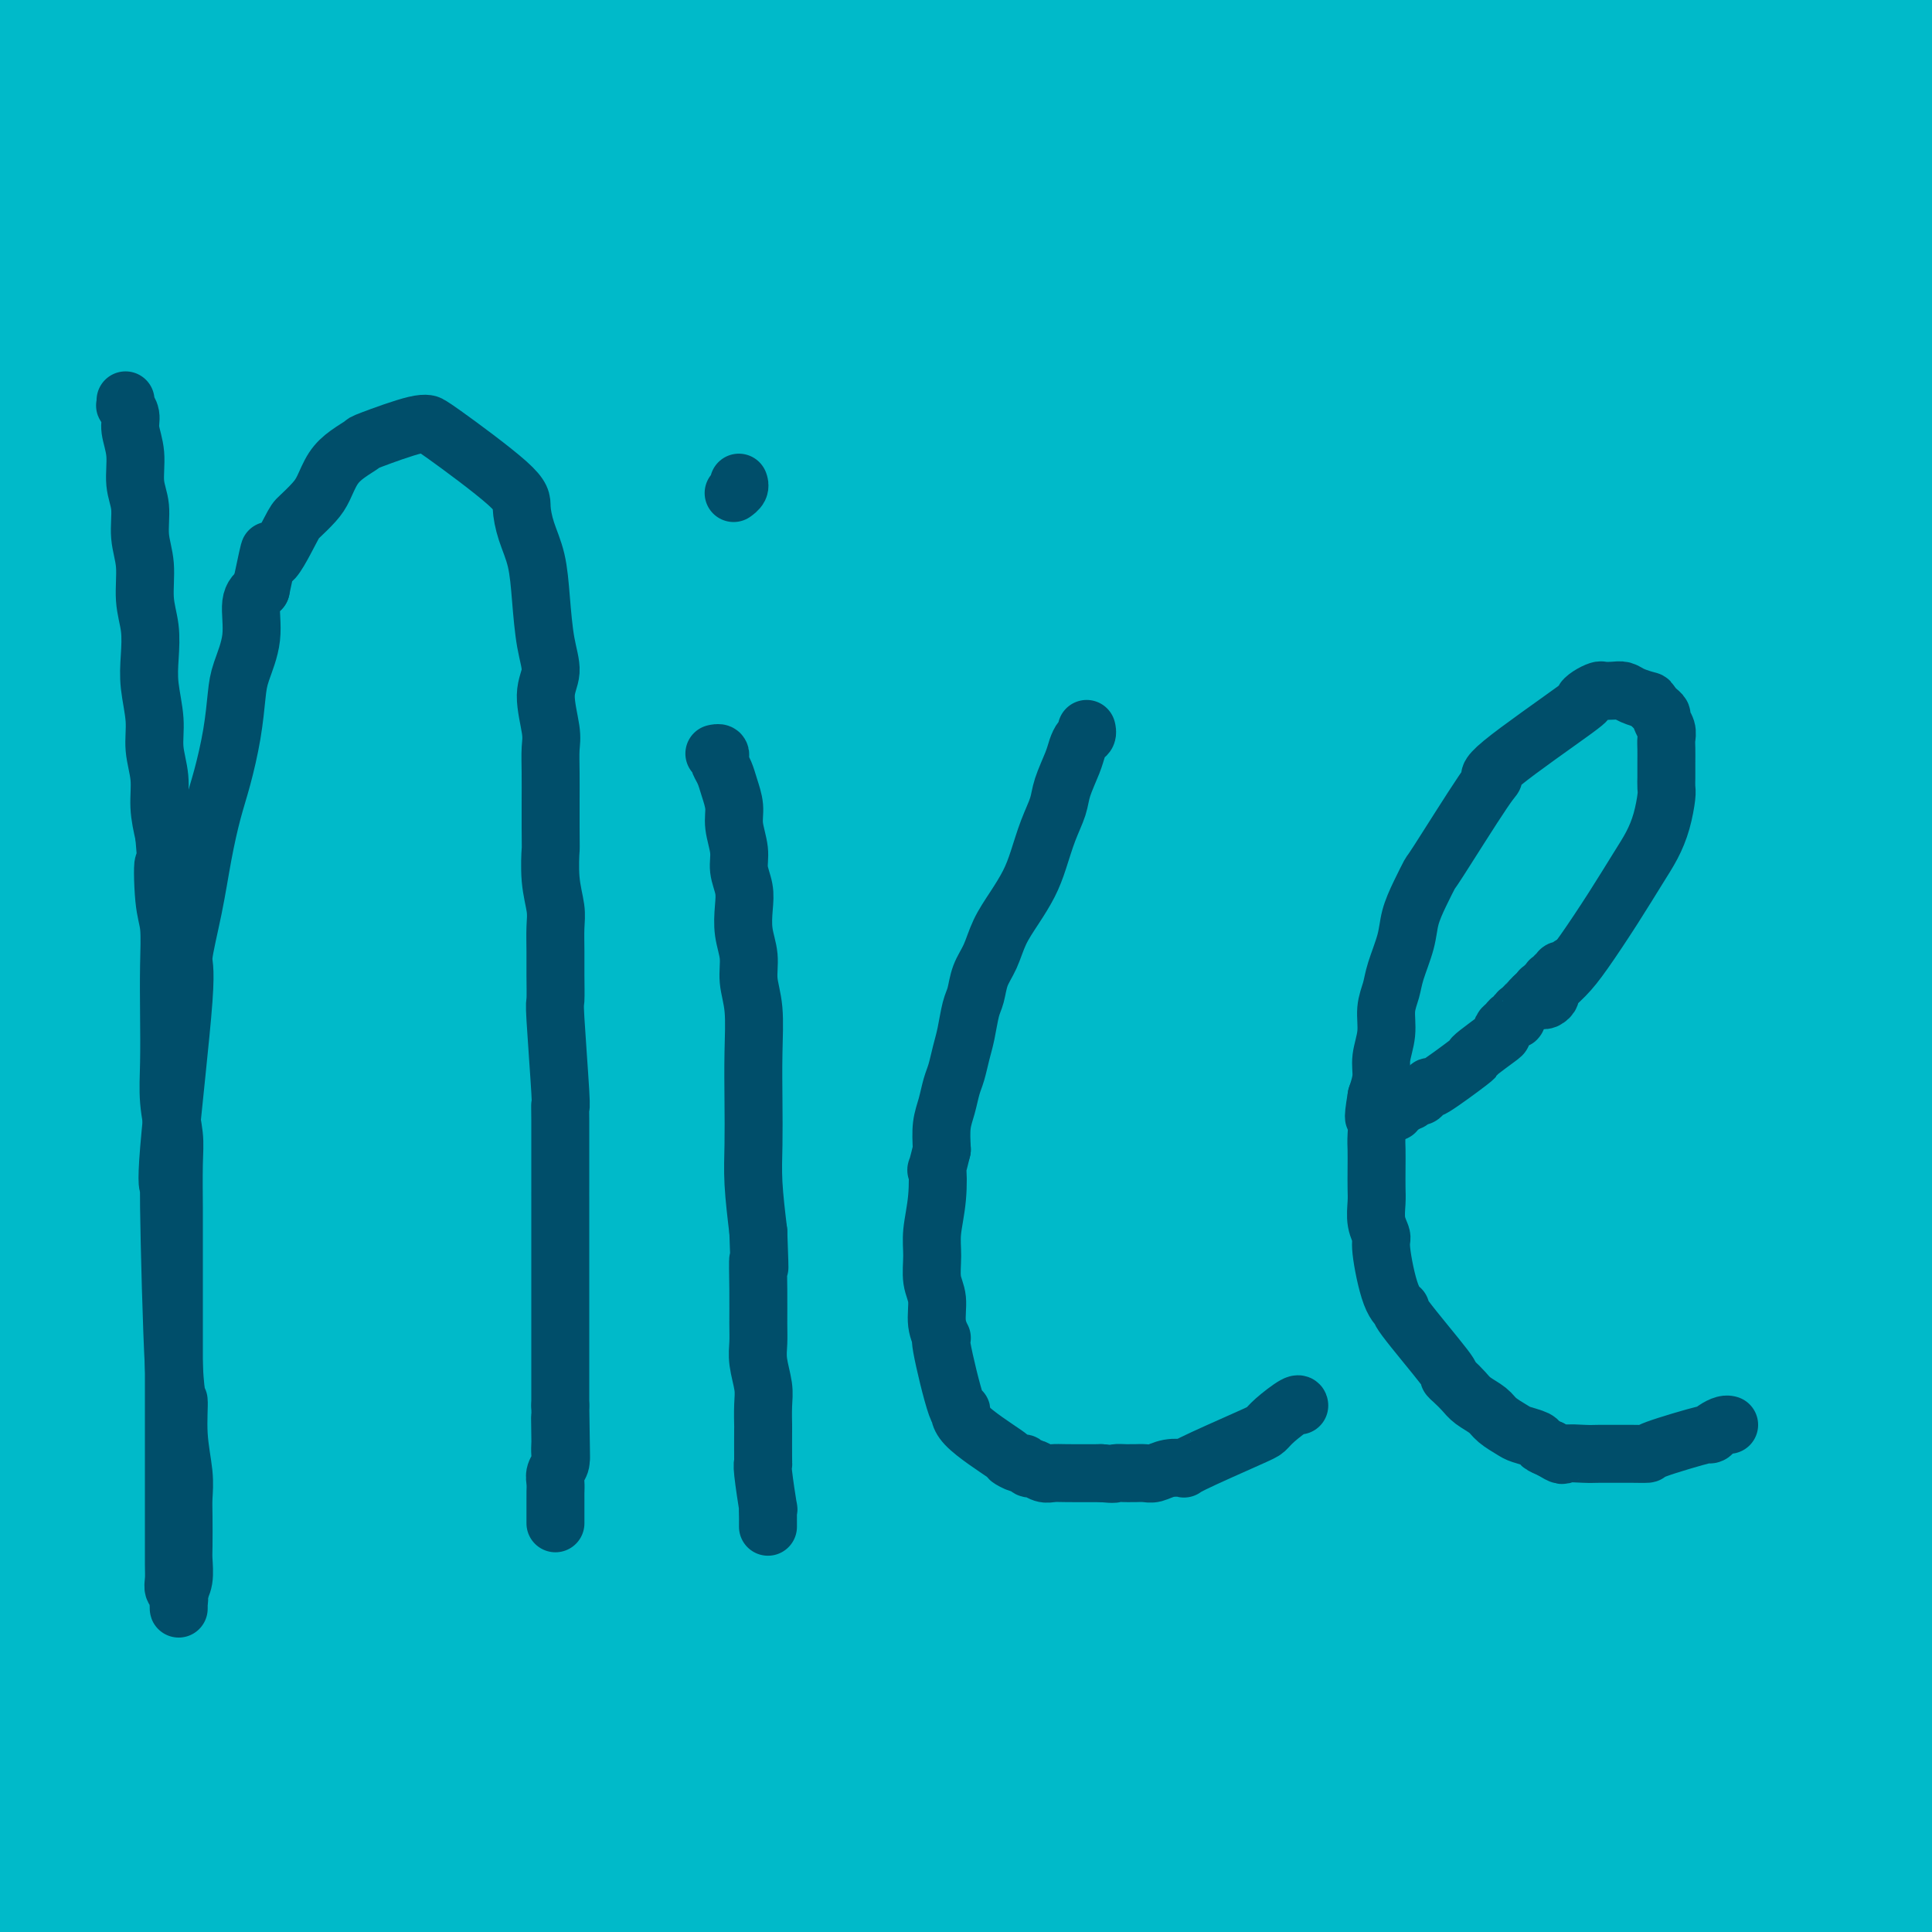 <svg viewBox='0 0 400 400' version='1.1' xmlns='http://www.w3.org/2000/svg' xmlns:xlink='http://www.w3.org/1999/xlink'><g fill='none' stroke='#00BAC9' stroke-width='28' stroke-linecap='round' stroke-linejoin='round'><path d='M9,393c-0.021,0.008 -0.043,0.016 0,0c0.043,-0.016 0.150,-0.054 0,0c-0.150,0.054 -0.557,0.202 -1,0c-0.443,-0.202 -0.923,-0.752 -1,-1c-0.077,-0.248 0.249,-0.193 0,0c-0.249,0.193 -1.071,0.523 -1,0c0.071,-0.523 1.036,-1.900 2,-4c0.964,-2.100 1.927,-4.922 4,-8c2.073,-3.078 5.256,-6.413 8,-10c2.744,-3.587 5.050,-7.427 8,-12c2.950,-4.573 6.544,-9.880 10,-16c3.456,-6.120 6.774,-13.053 10,-21c3.226,-7.947 6.362,-16.908 10,-26c3.638,-9.092 7.779,-18.315 11,-27c3.221,-8.685 5.522,-16.831 7,-24c1.478,-7.169 2.132,-13.361 2,-19c-0.132,-5.639 -1.052,-10.727 -2,-14c-0.948,-3.273 -1.925,-4.732 -3,-6c-1.075,-1.268 -2.250,-2.344 -4,-3c-1.750,-0.656 -4.077,-0.892 -7,0c-2.923,0.892 -6.443,2.913 -10,6c-3.557,3.087 -7.151,7.242 -10,13c-2.849,5.758 -4.952,13.120 -8,22c-3.048,8.880 -7.040,19.279 -11,31c-3.960,11.721 -7.887,24.765 -12,37c-4.113,12.235 -8.412,23.660 -12,34c-3.588,10.340 -6.464,19.594 -9,28c-2.536,8.406 -4.731,15.965 -7,23c-2.269,7.035 -4.611,13.548 -6,17c-1.389,3.452 -1.825,3.843 -2,4c-0.175,0.157 -0.087,0.078 0,0'/><path d='M-25,417c-9.985,29.942 -1.448,6.796 2,-2c3.448,-8.796 1.807,-3.244 3,-5c1.193,-1.756 5.222,-10.821 9,-20c3.778,-9.179 7.306,-18.471 11,-28c3.694,-9.529 7.552,-19.296 11,-30c3.448,-10.704 6.484,-22.344 10,-33c3.516,-10.656 7.513,-20.329 11,-31c3.487,-10.671 6.464,-22.339 9,-32c2.536,-9.661 4.630,-17.313 6,-31c1.370,-13.687 2.017,-33.409 2,-43c-0.017,-9.591 -0.699,-9.050 -2,-11c-1.301,-1.950 -3.222,-6.391 -5,-9c-1.778,-2.609 -3.413,-3.384 -5,-4c-1.587,-0.616 -3.125,-1.071 -5,-1c-1.875,0.071 -4.088,0.669 -7,3c-2.912,2.331 -6.522,6.394 -9,11c-2.478,4.606 -3.825,9.755 -5,17c-1.175,7.245 -2.179,16.584 -3,27c-0.821,10.416 -1.458,21.907 -2,34c-0.542,12.093 -0.990,24.787 -1,37c-0.010,12.213 0.416,23.946 1,35c0.584,11.054 1.325,21.430 2,30c0.675,8.570 1.282,15.335 2,21c0.718,5.665 1.545,10.230 2,13c0.455,2.770 0.539,3.746 1,4c0.461,0.254 1.300,-0.214 2,0c0.700,0.214 1.260,1.109 3,0c1.740,-1.109 4.661,-4.222 7,-9c2.339,-4.778 4.097,-11.222 5,-19c0.903,-7.778 0.952,-16.889 1,-26'/><path d='M31,315c0.921,-11.985 0.222,-19.447 0,-29c-0.222,-9.553 0.031,-21.198 0,-33c-0.031,-11.802 -0.348,-23.760 -1,-38c-0.652,-14.240 -1.639,-30.761 -2,-44c-0.361,-13.239 -0.097,-23.197 0,-28c0.097,-4.803 0.025,-4.451 0,-4c-0.025,0.451 -0.005,1.000 0,1c0.005,0.000 -0.007,-0.548 0,-1c0.007,-0.452 0.032,-0.810 0,-1c-0.032,-0.190 -0.121,-0.214 0,1c0.121,1.214 0.451,3.667 1,9c0.549,5.333 1.319,13.545 2,23c0.681,9.455 1.275,20.153 2,31c0.725,10.847 1.581,21.842 3,33c1.419,11.158 3.403,22.478 5,33c1.597,10.522 2.809,20.246 4,30c1.191,9.754 2.361,19.539 3,29c0.639,9.461 0.746,18.599 1,28c0.254,9.401 0.656,19.066 1,28c0.344,8.934 0.630,17.137 1,24c0.370,6.863 0.824,12.386 1,16c0.176,3.614 0.073,5.320 0,6c-0.073,0.680 -0.118,0.336 0,0c0.118,-0.336 0.399,-0.662 1,-3c0.601,-2.338 1.522,-6.689 2,-13c0.478,-6.311 0.513,-14.584 0,-22c-0.513,-7.416 -1.575,-13.976 -3,-21c-1.425,-7.024 -3.212,-14.512 -5,-22'/><path d='M47,348c-2.851,-11.069 -5.978,-17.242 -9,-26c-3.022,-8.758 -5.938,-20.103 -9,-30c-3.062,-9.897 -6.271,-18.347 -10,-34c-3.729,-15.653 -7.980,-38.508 -10,-55c-2.020,-16.492 -1.809,-26.619 -2,-36c-0.191,-9.381 -0.783,-18.015 -1,-22c-0.217,-3.985 -0.059,-3.321 0,-3c0.059,0.321 0.019,0.299 0,0c-0.019,-0.299 -0.017,-0.875 0,-1c0.017,-0.125 0.050,0.200 0,0c-0.050,-0.200 -0.183,-0.927 0,1c0.183,1.927 0.682,6.507 1,14c0.318,7.493 0.453,17.898 1,29c0.547,11.102 1.504,22.900 2,35c0.496,12.100 0.529,24.502 1,37c0.471,12.498 1.379,25.092 2,38c0.621,12.908 0.953,26.128 1,39c0.047,12.872 -0.193,25.394 0,38c0.193,12.606 0.819,25.296 1,38c0.181,12.704 -0.083,25.421 0,37c0.083,11.579 0.512,22.021 1,32c0.488,9.979 1.035,19.497 2,27c0.965,7.503 2.347,12.991 3,16c0.653,3.009 0.579,3.539 1,3c0.421,-0.539 1.339,-2.147 3,-5c1.661,-2.853 4.064,-6.950 6,-12c1.936,-5.050 3.406,-11.052 5,-18c1.594,-6.948 3.313,-14.842 5,-24c1.687,-9.158 3.344,-19.579 5,-30'/><path d='M46,436c2.041,-14.140 2.145,-22.489 3,-33c0.855,-10.511 2.461,-23.185 3,-35c0.539,-11.815 0.010,-22.771 0,-35c-0.010,-12.229 0.498,-25.732 1,-40c0.502,-14.268 0.996,-29.303 2,-45c1.004,-15.697 2.518,-32.056 4,-48c1.482,-15.944 2.933,-31.473 4,-42c1.067,-10.527 1.749,-16.051 2,-18c0.251,-1.949 0.072,-0.322 0,0c-0.072,0.322 -0.038,-0.660 0,-1c0.038,-0.340 0.080,-0.039 0,0c-0.080,0.039 -0.281,-0.185 0,1c0.281,1.185 1.045,3.778 2,9c0.955,5.222 2.102,13.072 3,22c0.898,8.928 1.547,18.933 2,29c0.453,10.067 0.711,20.194 1,31c0.289,10.806 0.611,22.289 1,34c0.389,11.711 0.847,23.650 1,36c0.153,12.350 0.003,25.109 0,37c-0.003,11.891 0.142,22.912 1,34c0.858,11.088 2.431,22.242 4,32c1.569,9.758 3.135,18.118 5,25c1.865,6.882 4.030,12.284 5,15c0.970,2.716 0.745,2.744 1,3c0.255,0.256 0.991,0.740 1,1c0.009,0.260 -0.709,0.297 0,-2c0.709,-2.297 2.845,-6.926 4,-14c1.155,-7.074 1.330,-16.593 1,-27c-0.330,-10.407 -1.165,-21.704 -2,-33'/><path d='M95,372c-0.691,-15.753 -1.919,-25.136 -3,-38c-1.081,-12.864 -2.017,-29.209 -3,-45c-0.983,-15.791 -2.015,-31.026 -2,-48c0.015,-16.974 1.076,-35.685 2,-52c0.924,-16.315 1.712,-30.235 2,-38c0.288,-7.765 0.076,-9.375 0,-10c-0.076,-0.625 -0.017,-0.264 0,0c0.017,0.264 -0.009,0.430 0,0c0.009,-0.430 0.053,-1.458 0,-1c-0.053,0.458 -0.203,2.402 0,4c0.203,1.598 0.761,2.849 1,9c0.239,6.151 0.161,17.201 0,29c-0.161,11.799 -0.405,24.347 0,37c0.405,12.653 1.457,25.413 2,38c0.543,12.587 0.576,25.003 1,38c0.424,12.997 1.238,26.576 2,41c0.762,14.424 1.473,29.693 2,45c0.527,15.307 0.870,30.651 1,45c0.130,14.349 0.048,27.704 0,39c-0.048,11.296 -0.063,20.534 0,26c0.063,5.466 0.202,7.161 0,8c-0.202,0.839 -0.745,0.822 0,0c0.745,-0.822 2.778,-2.450 5,-7c2.222,-4.550 4.633,-12.022 6,-23c1.367,-10.978 1.690,-25.463 2,-42c0.310,-16.537 0.608,-35.124 1,-53c0.392,-17.876 0.878,-35.039 1,-51c0.122,-15.961 -0.121,-30.720 0,-45c0.121,-14.280 0.606,-28.080 1,-44c0.394,-15.920 0.697,-33.960 1,-52'/><path d='M117,182c1.320,-52.184 1.622,-39.145 2,-36c0.378,3.145 0.834,-3.603 1,-6c0.166,-2.397 0.044,-0.444 0,0c-0.044,0.444 -0.008,-0.620 0,-1c0.008,-0.380 -0.012,-0.077 0,0c0.012,0.077 0.055,-0.073 0,0c-0.055,0.073 -0.208,0.371 0,4c0.208,3.629 0.777,10.591 1,16c0.223,5.409 0.098,9.264 1,30c0.902,20.736 2.829,58.353 4,81c1.171,22.647 1.585,30.323 2,42c0.415,11.677 0.832,27.353 1,44c0.168,16.647 0.088,34.264 0,51c-0.088,16.736 -0.184,32.590 0,46c0.184,13.410 0.646,24.376 1,33c0.354,8.624 0.599,14.905 1,18c0.401,3.095 0.959,3.004 1,3c0.041,-0.004 -0.436,0.080 0,-1c0.436,-1.080 1.785,-3.325 3,-8c1.215,-4.675 2.296,-11.781 3,-19c0.704,-7.219 1.030,-14.552 1,-25c-0.030,-10.448 -0.416,-24.012 -1,-39c-0.584,-14.988 -1.367,-31.400 -2,-47c-0.633,-15.600 -1.118,-30.390 -1,-45c0.118,-14.610 0.838,-29.041 1,-43c0.162,-13.959 -0.236,-27.445 0,-42c0.236,-14.555 1.104,-30.180 3,-45c1.896,-14.820 4.818,-28.836 7,-38c2.182,-9.164 3.623,-13.475 4,-15c0.377,-1.525 -0.312,-0.262 -1,1'/><path d='M149,141c1.683,-8.627 0.889,-4.194 1,-1c0.111,3.194 1.127,5.148 2,11c0.873,5.852 1.602,15.602 2,27c0.398,11.398 0.466,24.446 1,39c0.534,14.554 1.535,30.615 2,42c0.465,11.385 0.394,18.095 4,40c3.606,21.905 10.888,59.004 15,80c4.112,20.996 5.055,25.887 7,33c1.945,7.113 4.893,16.447 7,22c2.107,5.553 3.374,7.324 4,8c0.626,0.676 0.611,0.256 1,0c0.389,-0.256 1.181,-0.348 3,-3c1.819,-2.652 4.666,-7.863 7,-16c2.334,-8.137 4.154,-19.200 5,-32c0.846,-12.800 0.718,-27.337 1,-42c0.282,-14.663 0.973,-29.451 2,-44c1.027,-14.549 2.391,-28.858 3,-43c0.609,-14.142 0.465,-28.118 1,-44c0.535,-15.882 1.751,-33.672 3,-48c1.249,-14.328 2.530,-25.196 3,-30c0.470,-4.804 0.127,-3.545 0,-3c-0.127,0.545 -0.040,0.375 0,0c0.040,-0.375 0.031,-0.956 0,-1c-0.031,-0.044 -0.085,0.450 0,0c0.085,-0.450 0.310,-1.843 0,0c-0.310,1.843 -1.155,6.921 -2,12'/><path d='M221,148c-0.684,6.303 -1.393,16.561 -2,27c-0.607,10.439 -1.111,21.058 -2,34c-0.889,12.942 -2.164,28.205 -4,44c-1.836,15.795 -4.232,32.122 -6,48c-1.768,15.878 -2.908,31.309 -4,47c-1.092,15.691 -2.136,31.644 -3,46c-0.864,14.356 -1.548,27.115 -3,38c-1.452,10.885 -3.672,19.896 -5,26c-1.328,6.104 -1.765,9.300 -4,8c-2.235,-1.300 -6.267,-7.096 -9,-12c-2.733,-4.904 -4.167,-8.915 -6,-13c-1.833,-4.085 -4.066,-8.245 -7,-18c-2.934,-9.755 -6.570,-25.105 -10,-40c-3.430,-14.895 -6.653,-29.334 -9,-44c-2.347,-14.666 -3.816,-29.560 -5,-44c-1.184,-14.440 -2.082,-28.428 -2,-44c0.082,-15.572 1.145,-32.728 3,-50c1.855,-17.272 4.502,-34.658 6,-45c1.498,-10.342 1.846,-13.639 2,-15c0.154,-1.361 0.112,-0.786 0,-1c-0.112,-0.214 -0.294,-1.219 0,1c0.294,2.219 1.065,7.661 2,16c0.935,8.339 2.036,19.575 3,33c0.964,13.425 1.792,29.038 3,45c1.208,15.962 2.796,32.274 5,48c2.204,15.726 5.024,30.865 7,45c1.976,14.135 3.109,27.267 4,40c0.891,12.733 1.540,25.067 2,34c0.460,8.933 0.730,14.467 1,20'/><path d='M178,422c4.187,44.382 1.153,14.836 0,4c-1.153,-10.836 -0.425,-2.963 0,-1c0.425,1.963 0.548,-1.986 1,-7c0.452,-5.014 1.231,-11.095 2,-18c0.769,-6.905 1.526,-14.634 2,-20c0.474,-5.366 0.666,-8.368 1,-25c0.334,-16.632 0.810,-46.895 1,-59c0.190,-12.105 0.095,-6.053 0,0'/><path d='M17,362c0.008,-0.004 0.017,-0.009 0,0c-0.017,0.009 -0.059,0.030 0,0c0.059,-0.030 0.220,-0.113 0,0c-0.220,0.113 -0.819,0.420 0,1c0.819,0.580 3.057,1.431 7,3c3.943,1.569 9.591,3.854 16,6c6.409,2.146 13.580,4.152 21,6c7.420,1.848 15.088,3.538 24,5c8.912,1.462 19.068,2.696 31,4c11.932,1.304 25.642,2.678 39,3c13.358,0.322 26.366,-0.407 39,-1c12.634,-0.593 24.893,-1.049 37,-1c12.107,0.049 24.062,0.601 37,1c12.938,0.399 26.861,0.643 39,1c12.139,0.357 22.495,0.828 32,1c9.505,0.172 18.158,0.044 25,0c6.842,-0.044 11.871,-0.005 15,0c3.129,0.005 4.358,-0.024 5,0c0.642,0.024 0.698,0.100 1,0c0.302,-0.100 0.851,-0.376 0,-1c-0.851,-0.624 -3.103,-1.596 -7,-3c-3.897,-1.404 -9.441,-3.238 -15,-5c-5.559,-1.762 -11.134,-3.450 -18,-4c-6.866,-0.550 -15.022,0.039 -24,0c-8.978,-0.039 -18.776,-0.705 -31,-1c-12.224,-0.295 -26.872,-0.217 -42,0c-15.128,0.217 -30.735,0.574 -46,1c-15.265,0.426 -30.187,0.922 -44,2c-13.813,1.078 -26.518,2.736 -39,4c-12.482,1.264 -24.741,2.132 -37,3'/><path d='M82,387c-18.057,1.207 -25.199,0.723 -34,1c-8.801,0.277 -19.260,1.314 -28,2c-8.740,0.686 -15.761,1.021 -22,2c-6.239,0.979 -11.697,2.604 -17,4c-5.303,1.396 -10.451,2.565 -14,4c-3.549,1.435 -5.499,3.136 -6,4c-0.501,0.864 0.446,0.891 -1,1c-1.446,0.109 -5.286,0.299 1,2c6.286,1.701 22.698,4.913 34,6c11.302,1.087 17.495,0.048 26,-1c8.505,-1.048 19.321,-2.104 30,-4c10.679,-1.896 21.222,-4.632 33,-7c11.778,-2.368 24.792,-4.368 38,-6c13.208,-1.632 26.612,-2.896 39,-5c12.388,-2.104 23.761,-5.047 34,-7c10.239,-1.953 19.344,-2.915 28,-4c8.656,-1.085 16.862,-2.292 24,-3c7.138,-0.708 13.206,-0.919 17,-1c3.794,-0.081 5.313,-0.034 6,0c0.687,0.034 0.541,0.055 1,0c0.459,-0.055 1.521,-0.184 0,0c-1.521,0.184 -5.627,0.682 -12,1c-6.373,0.318 -15.015,0.455 -25,1c-9.985,0.545 -21.315,1.499 -33,3c-11.685,1.501 -23.727,3.548 -35,6c-11.273,2.452 -21.778,5.309 -31,7c-9.222,1.691 -17.163,2.216 -25,3c-7.837,0.784 -15.572,1.826 -21,3c-5.428,1.174 -8.551,2.478 -10,3c-1.449,0.522 -1.225,0.261 -1,0'/><path d='M78,402c-19.137,3.353 -5.480,0.735 0,0c5.480,-0.735 2.783,0.412 6,1c3.217,0.588 12.346,0.617 23,0c10.654,-0.617 22.831,-1.882 36,-3c13.169,-1.118 27.328,-2.091 40,-3c12.672,-0.909 23.856,-1.756 36,-3c12.144,-1.244 25.249,-2.887 35,-4c9.751,-1.113 16.148,-1.695 35,-4c18.852,-2.305 50.157,-6.331 63,-8c12.843,-1.669 7.222,-0.979 7,-1c-0.222,-0.021 4.954,-0.752 7,-1c2.046,-0.248 0.962,-0.013 1,0c0.038,0.013 1.198,-0.197 0,0c-1.198,0.197 -4.755,0.800 -11,1c-6.245,0.200 -15.179,-0.002 -24,0c-8.821,0.002 -17.528,0.210 -27,1c-9.472,0.790 -19.707,2.163 -31,4c-11.293,1.837 -23.642,4.139 -35,6c-11.358,1.861 -21.725,3.282 -31,4c-9.275,0.718 -17.460,0.732 -23,1c-5.540,0.268 -8.436,0.790 -10,1c-1.564,0.210 -1.796,0.107 -2,0c-0.204,-0.107 -0.379,-0.218 1,-2c1.379,-1.782 4.314,-5.236 10,-8c5.686,-2.764 14.123,-4.838 24,-6c9.877,-1.162 21.194,-1.411 34,-3c12.806,-1.589 27.103,-4.519 42,-7c14.897,-2.481 30.395,-4.514 45,-6c14.605,-1.486 28.316,-2.425 39,-3c10.684,-0.575 18.342,-0.788 26,-1'/><path d='M394,358c13.027,-1.245 13.094,-2.358 14,-3c0.906,-0.642 2.652,-0.814 3,-1c0.348,-0.186 -0.703,-0.386 -1,-1c-0.297,-0.614 0.161,-1.643 -2,-3c-2.161,-1.357 -6.939,-3.044 -16,-5c-9.061,-1.956 -22.403,-4.183 -36,-5c-13.597,-0.817 -27.448,-0.225 -42,0c-14.552,0.225 -29.807,0.082 -43,0c-13.193,-0.082 -24.326,-0.103 -50,2c-25.674,2.103 -65.890,6.328 -83,8c-17.110,1.672 -11.116,0.789 -14,1c-2.884,0.211 -14.647,1.517 -22,2c-7.353,0.483 -10.296,0.143 -11,0c-0.704,-0.143 0.830,-0.090 1,0c0.170,0.090 -1.025,0.218 2,0c3.025,-0.218 10.271,-0.781 21,-1c10.729,-0.219 24.940,-0.093 40,0c15.060,0.093 30.970,0.153 47,0c16.030,-0.153 32.181,-0.518 49,0c16.819,0.518 34.304,1.918 51,3c16.696,1.082 32.601,1.844 45,3c12.399,1.156 21.292,2.704 29,4c7.708,1.296 14.231,2.338 18,3c3.769,0.662 4.785,0.944 5,1c0.215,0.056 -0.373,-0.113 0,0c0.373,0.113 1.705,0.508 0,0c-1.705,-0.508 -6.447,-1.920 -14,-3c-7.553,-1.080 -17.918,-1.829 -29,-2c-11.082,-0.171 -22.881,0.237 -35,1c-12.119,0.763 -24.560,1.882 -37,3'/><path d='M284,365c-17.730,1.642 -26.054,3.745 -36,6c-9.946,2.255 -21.512,4.660 -31,7c-9.488,2.340 -16.896,4.614 -21,6c-4.104,1.386 -4.904,1.883 -5,2c-0.096,0.117 0.511,-0.148 1,0c0.489,0.148 0.861,0.707 6,1c5.139,0.293 15.047,0.320 22,0c6.953,-0.320 10.951,-0.986 34,-3c23.049,-2.014 65.148,-5.376 84,-7c18.852,-1.624 14.456,-1.511 20,-2c5.544,-0.489 21.028,-1.582 37,-4c15.972,-2.418 32.432,-6.162 41,-8c8.568,-1.838 9.243,-1.771 10,-2c0.757,-0.229 1.597,-0.755 2,-1c0.403,-0.245 0.369,-0.210 -1,-1c-1.369,-0.790 -4.073,-2.403 -11,-5c-6.927,-2.597 -18.076,-6.176 -32,-8c-13.924,-1.824 -30.622,-1.893 -48,-1c-17.378,0.893 -35.438,2.747 -53,5c-17.562,2.253 -34.628,4.905 -53,8c-18.372,3.095 -38.050,6.633 -54,10c-15.950,3.367 -28.171,6.562 -37,9c-8.829,2.438 -14.266,4.118 -17,5c-2.734,0.882 -2.764,0.965 -3,1c-0.236,0.035 -0.678,0.021 2,1c2.678,0.979 8.477,2.950 18,5c9.523,2.050 22.769,4.178 37,5c14.231,0.822 29.447,0.337 47,0c17.553,-0.337 37.444,-0.525 56,-1c18.556,-0.475 35.778,-1.238 53,-2'/><path d='M352,391c30.978,-0.790 30.423,-1.266 36,-2c5.577,-0.734 17.284,-1.725 24,-2c6.716,-0.275 8.439,0.166 9,0c0.561,-0.166 -0.039,-0.938 0,-1c0.039,-0.062 0.718,0.585 0,0c-0.718,-0.585 -2.832,-2.400 -7,-4c-4.168,-1.600 -10.390,-2.983 -20,-4c-9.610,-1.017 -22.610,-1.669 -32,-2c-9.390,-0.331 -15.171,-0.340 -35,1c-19.829,1.340 -53.705,4.030 -69,5c-15.295,0.970 -12.010,0.222 -16,1c-3.990,0.778 -15.256,3.083 -29,2c-13.744,-1.083 -29.966,-5.554 -36,-7c-6.034,-1.446 -1.879,0.133 1,-1c2.879,-1.133 4.483,-4.979 10,-9c5.517,-4.021 14.946,-8.217 25,-11c10.054,-2.783 20.731,-4.154 34,-6c13.269,-1.846 29.130,-4.166 46,-6c16.870,-1.834 34.751,-3.181 53,-4c18.249,-0.819 36.868,-1.109 56,-1c19.132,0.109 38.779,0.617 55,1c16.221,0.383 29.016,0.640 37,1c7.984,0.360 11.157,0.823 12,1c0.843,0.177 -0.642,0.067 -1,0c-0.358,-0.067 0.412,-0.090 1,0c0.588,0.090 0.993,0.292 -3,0c-3.993,-0.292 -12.383,-1.079 -23,-2c-10.617,-0.921 -23.462,-1.978 -37,-3c-13.538,-1.022 -27.769,-2.011 -42,-3'/><path d='M401,335c-24.814,-1.100 -34.349,0.150 -47,1c-12.651,0.850 -28.417,1.299 -42,2c-13.583,0.701 -24.981,1.652 -38,2c-13.019,0.348 -27.659,0.091 -42,0c-14.341,-0.091 -28.384,-0.017 -41,0c-12.616,0.017 -23.804,-0.024 -33,0c-9.196,0.024 -16.398,0.112 -23,0c-6.602,-0.112 -12.604,-0.425 -15,-1c-2.396,-0.575 -1.188,-1.411 -4,-1c-2.812,0.411 -9.645,2.068 0,0c9.645,-2.068 35.766,-7.863 58,-11c22.234,-3.137 40.579,-3.616 49,-4c8.421,-0.384 6.917,-0.673 26,-2c19.083,-1.327 58.753,-3.694 83,-5c24.247,-1.306 33.070,-1.552 42,-2c8.930,-0.448 17.967,-1.097 25,-2c7.033,-0.903 12.060,-2.059 15,-3c2.940,-0.941 3.791,-1.669 4,-2c0.209,-0.331 -0.224,-0.267 -1,-1c-0.776,-0.733 -1.896,-2.263 -6,-5c-4.104,-2.737 -11.194,-6.682 -22,-10c-10.806,-3.318 -25.330,-6.011 -40,-8c-14.670,-1.989 -29.485,-3.275 -45,-4c-15.515,-0.725 -31.728,-0.890 -50,0c-18.272,0.890 -38.601,2.833 -57,5c-18.399,2.167 -34.867,4.556 -50,7c-15.133,2.444 -28.933,4.944 -42,8c-13.067,3.056 -25.403,6.669 -36,10c-10.597,3.331 -19.456,6.380 -24,8c-4.544,1.620 -4.772,1.810 -5,2'/><path d='M40,319c-10.050,2.801 -2.676,-0.196 2,-1c4.676,-0.804 6.655,0.585 13,1c6.345,0.415 17.056,-0.143 30,-1c12.944,-0.857 28.119,-2.012 45,-3c16.881,-0.988 35.467,-1.808 54,-3c18.533,-1.192 37.012,-2.755 58,-4c20.988,-1.245 44.484,-2.172 67,-3c22.516,-0.828 44.052,-1.558 62,-2c17.948,-0.442 32.306,-0.595 44,-1c11.694,-0.405 20.722,-1.063 26,-2c5.278,-0.937 6.805,-2.155 8,-2c1.195,0.155 2.058,1.682 -1,0c-3.058,-1.682 -10.036,-6.575 -29,-10c-18.964,-3.425 -49.915,-5.384 -71,-6c-21.085,-0.616 -32.306,0.109 -47,1c-14.694,0.891 -32.861,1.948 -51,4c-18.139,2.052 -36.250,5.101 -52,8c-15.750,2.899 -29.138,5.650 -40,8c-10.862,2.350 -19.196,4.299 -25,6c-5.804,1.701 -9.077,3.152 -11,4c-1.923,0.848 -2.496,1.091 -2,1c0.496,-0.091 2.061,-0.517 6,-1c3.939,-0.483 10.251,-1.023 20,-2c9.749,-0.977 22.934,-2.391 36,-4c13.066,-1.609 26.012,-3.415 40,-5c13.988,-1.585 29.017,-2.951 45,-5c15.983,-2.049 32.918,-4.783 48,-7c15.082,-2.217 28.309,-3.919 39,-5c10.691,-1.081 18.845,-1.540 27,-2'/><path d='M381,283c43.357,-5.205 22.249,-3.218 16,-3c-6.249,0.218 2.360,-1.332 6,-2c3.640,-0.668 2.311,-0.454 0,-1c-2.311,-0.546 -5.606,-1.851 -15,-3c-9.394,-1.149 -24.889,-2.143 -40,-3c-15.111,-0.857 -29.838,-1.577 -60,0c-30.162,1.577 -75.761,5.451 -94,7c-18.239,1.549 -9.120,0.775 0,0'/><path d='M166,239c0.011,-0.006 0.022,-0.012 0,0c-0.022,0.012 -0.078,0.043 0,0c0.078,-0.043 0.289,-0.159 0,0c-0.289,0.159 -1.078,0.593 1,2c2.078,1.407 7.025,3.787 11,5c3.975,1.213 6.980,1.261 8,2c1.020,0.739 0.055,2.170 18,2c17.945,-0.170 54.801,-1.943 73,-3c18.199,-1.057 17.743,-1.400 22,-3c4.257,-1.600 13.227,-4.457 21,-7c7.773,-2.543 14.348,-4.772 20,-6c5.652,-1.228 10.381,-1.454 15,-2c4.619,-0.546 9.130,-1.413 12,-2c2.870,-0.587 4.101,-0.894 5,-1c0.899,-0.106 1.465,-0.010 2,0c0.535,0.010 1.037,-0.066 1,0c-0.037,0.066 -0.614,0.275 -4,1c-3.386,0.725 -9.579,1.967 -17,3c-7.421,1.033 -16.068,1.858 -24,3c-7.932,1.142 -15.149,2.600 -23,4c-7.851,1.400 -16.336,2.743 -26,4c-9.664,1.257 -20.507,2.428 -33,4c-12.493,1.572 -26.637,3.545 -41,6c-14.363,2.455 -28.944,5.392 -42,8c-13.056,2.608 -24.587,4.888 -34,7c-9.413,2.112 -16.706,4.056 -24,6'/><path d='M107,272c-18.841,4.321 -15.942,4.622 -16,5c-0.058,0.378 -3.072,0.832 -4,1c-0.928,0.168 0.229,0.051 1,0c0.771,-0.051 1.157,-0.035 6,0c4.843,0.035 14.143,0.087 26,-1c11.857,-1.087 26.272,-3.315 41,-5c14.728,-1.685 29.771,-2.827 46,-4c16.229,-1.173 33.646,-2.379 49,-3c15.354,-0.621 28.645,-0.659 39,-1c10.355,-0.341 17.773,-0.986 40,-2c22.227,-1.014 59.261,-2.398 75,-3c15.739,-0.602 10.182,-0.424 12,-1c1.818,-0.576 11.012,-1.907 14,-3c2.988,-1.093 -0.231,-1.947 -6,-3c-5.769,-1.053 -14.089,-2.304 -25,-3c-10.911,-0.696 -24.413,-0.836 -39,-1c-14.587,-0.164 -30.261,-0.352 -46,0c-15.739,0.352 -31.545,1.243 -47,3c-15.455,1.757 -30.559,4.380 -45,7c-14.441,2.620 -28.218,5.238 -39,7c-10.782,1.762 -18.570,2.669 -23,3c-4.430,0.331 -5.502,0.087 -6,0c-0.498,-0.087 -0.421,-0.016 1,0c1.421,0.016 4.187,-0.022 11,0c6.813,0.022 17.674,0.102 30,0c12.326,-0.102 26.118,-0.388 41,-1c14.882,-0.612 30.853,-1.549 48,-3c17.147,-1.451 35.471,-3.414 51,-5c15.529,-1.586 28.265,-2.793 41,-4'/><path d='M383,255c27.305,-2.476 25.568,-2.665 29,-3c3.432,-0.335 12.032,-0.815 16,-1c3.968,-0.185 3.303,-0.074 3,0c-0.303,0.074 -0.245,0.110 -1,0c-0.755,-0.110 -2.325,-0.368 -8,-1c-5.675,-0.632 -15.457,-1.640 -27,-2c-11.543,-0.360 -24.847,-0.072 -38,0c-13.153,0.072 -26.153,-0.073 -38,0c-11.847,0.073 -22.540,0.363 -32,1c-9.460,0.637 -17.686,1.620 -24,2c-6.314,0.380 -10.715,0.157 -9,0c1.715,-0.157 9.546,-0.248 8,0c-1.546,0.248 -12.471,0.837 11,-2c23.471,-2.837 81.337,-9.098 112,-12c30.663,-2.902 34.124,-2.444 44,-3c9.876,-0.556 26.165,-2.127 36,-3c9.835,-0.873 13.214,-1.049 15,-1c1.786,0.049 1.980,0.322 1,0c-0.980,-0.322 -3.133,-1.238 -10,-2c-6.867,-0.762 -18.447,-1.369 -36,-2c-17.553,-0.631 -41.079,-1.286 -64,-1c-22.921,0.286 -45.236,1.512 -67,3c-21.764,1.488 -42.975,3.237 -64,6c-21.025,2.763 -41.864,6.541 -58,9c-16.136,2.459 -27.570,3.598 -34,4c-6.430,0.402 -7.858,0.067 -8,0c-0.142,-0.067 1.000,0.136 5,-1c4.000,-1.136 10.857,-3.610 22,-6c11.143,-2.390 26.571,-4.695 42,-7'/><path d='M209,233c18.670,-3.052 30.844,-3.682 47,-5c16.156,-1.318 36.292,-3.324 54,-5c17.708,-1.676 32.986,-3.024 46,-4c13.014,-0.976 23.764,-1.582 31,-2c7.236,-0.418 10.960,-0.650 13,-1c2.040,-0.350 2.397,-0.820 2,-1c-0.397,-0.180 -1.547,-0.071 -8,0c-6.453,0.071 -18.207,0.103 -27,0c-8.793,-0.103 -14.625,-0.339 -45,3c-30.375,3.339 -85.295,10.255 -111,14c-25.705,3.745 -22.197,4.318 -23,5c-0.803,0.682 -5.919,1.472 -5,1c0.919,-0.472 7.872,-2.205 17,-4c9.128,-1.795 20.432,-3.653 33,-5c12.568,-1.347 26.399,-2.182 41,-4c14.601,-1.818 29.973,-4.620 44,-7c14.027,-2.380 26.708,-4.337 37,-6c10.292,-1.663 18.196,-3.032 23,-4c4.804,-0.968 6.507,-1.534 7,-2c0.493,-0.466 -0.224,-0.831 -2,-2c-1.776,-1.169 -4.611,-3.142 -12,-5c-7.389,-1.858 -19.333,-3.599 -34,-4c-14.667,-0.401 -32.057,0.540 -52,3c-19.943,2.460 -42.438,6.439 -65,10c-22.562,3.561 -45.189,6.703 -64,10c-18.811,3.297 -33.805,6.750 -47,9c-13.195,2.250 -24.591,3.298 -31,4c-6.409,0.702 -7.831,1.058 -8,1c-0.169,-0.058 0.916,-0.529 2,-1'/><path d='M72,231c-31.109,4.476 -2.380,-0.834 17,-5c19.380,-4.166 29.411,-7.188 44,-11c14.589,-3.812 33.737,-8.415 52,-12c18.263,-3.585 35.643,-6.152 54,-9c18.357,-2.848 37.692,-5.977 56,-9c18.308,-3.023 35.589,-5.941 49,-8c13.411,-2.059 22.951,-3.260 29,-4c6.049,-0.740 8.606,-1.018 8,-1c-0.606,0.018 -4.374,0.332 -2,0c2.374,-0.332 10.889,-1.311 -13,-1c-23.889,0.311 -80.184,1.912 -113,4c-32.816,2.088 -42.153,4.664 -55,7c-12.847,2.336 -29.204,4.434 -42,6c-12.796,1.566 -22.032,2.601 -26,3c-3.968,0.399 -2.668,0.161 -1,0c1.668,-0.161 3.702,-0.245 10,-1c6.298,-0.755 16.858,-2.179 29,-4c12.142,-1.821 25.866,-4.037 38,-6c12.134,-1.963 22.679,-3.672 33,-5c10.321,-1.328 20.419,-2.276 28,-3c7.581,-0.724 12.644,-1.223 15,-2c2.356,-0.777 2.003,-1.832 2,-2c-0.003,-0.168 0.344,0.549 -2,0c-2.344,-0.549 -7.379,-2.365 -16,-3c-8.621,-0.635 -20.829,-0.090 -34,1c-13.171,1.090 -27.303,2.725 -40,4c-12.697,1.275 -23.957,2.189 -34,3c-10.043,0.811 -18.869,1.517 -25,2c-6.131,0.483 -9.565,0.741 -13,1'/><path d='M120,176c-17.486,1.279 -5.201,-0.523 -1,-1c4.201,-0.477 0.316,0.370 0,0c-0.316,-0.370 2.935,-1.956 8,-4c5.065,-2.044 11.942,-4.546 19,-7c7.058,-2.454 14.295,-4.860 21,-7c6.705,-2.140 12.878,-4.014 19,-6c6.122,-1.986 12.194,-4.085 16,-6c3.806,-1.915 5.345,-3.646 15,-5c9.655,-1.354 27.427,-2.330 38,-3c10.573,-0.670 13.948,-1.034 19,-1c5.052,0.034 11.781,0.467 24,1c12.219,0.533 29.929,1.166 42,2c12.071,0.834 18.502,1.870 26,3c7.498,1.130 16.061,2.355 23,4c6.939,1.645 12.253,3.711 17,5c4.747,1.289 8.929,1.800 11,2c2.071,0.200 2.033,0.090 2,0c-0.033,-0.090 -0.062,-0.160 0,0c0.062,0.160 0.215,0.550 -2,0c-2.215,-0.550 -6.798,-2.039 -14,-3c-7.202,-0.961 -17.021,-1.394 -27,-2c-9.979,-0.606 -20.117,-1.385 -31,-2c-10.883,-0.615 -22.512,-1.065 -34,-1c-11.488,0.065 -22.834,0.644 -35,1c-12.166,0.356 -25.152,0.488 -38,1c-12.848,0.512 -25.557,1.405 -38,2c-12.443,0.595 -24.619,0.891 -36,1c-11.381,0.109 -21.966,0.031 -32,0c-10.034,-0.031 -19.517,-0.016 -29,0'/><path d='M103,150c-36.845,0.639 -24.958,-0.263 -25,-1c-0.042,-0.737 -12.014,-1.310 -19,-2c-6.986,-0.690 -8.985,-1.497 -10,-2c-1.015,-0.503 -1.047,-0.703 -1,-1c0.047,-0.297 0.174,-0.692 0,-1c-0.174,-0.308 -0.649,-0.528 1,-1c1.649,-0.472 5.421,-1.195 13,-2c7.579,-0.805 18.965,-1.690 26,-2c7.035,-0.310 9.718,-0.045 34,0c24.282,0.045 70.164,-0.132 95,0c24.836,0.132 28.626,0.572 35,1c6.374,0.428 15.334,0.843 38,2c22.666,1.157 59.040,3.057 77,4c17.960,0.943 17.508,0.930 21,1c3.492,0.070 10.929,0.225 15,0c4.071,-0.225 4.774,-0.830 5,-1c0.226,-0.170 -0.027,0.093 0,0c0.027,-0.093 0.333,-0.544 0,-1c-0.333,-0.456 -1.304,-0.919 -6,-2c-4.696,-1.081 -13.115,-2.781 -24,-4c-10.885,-1.219 -24.235,-1.957 -37,-2c-12.765,-0.043 -24.943,0.608 -37,1c-12.057,0.392 -23.992,0.526 -37,1c-13.008,0.474 -27.091,1.290 -39,3c-11.909,1.710 -21.646,4.314 -29,6c-7.354,1.686 -12.326,2.454 -15,3c-2.674,0.546 -3.050,0.870 -3,1c0.050,0.130 0.525,0.065 1,0'/><path d='M182,151c-5.891,1.904 2.381,1.665 10,3c7.619,1.335 14.586,4.243 24,7c9.414,2.757 21.276,5.363 34,7c12.724,1.637 26.311,2.304 41,3c14.689,0.696 30.480,1.422 45,2c14.520,0.578 27.768,1.010 39,1c11.232,-0.010 20.449,-0.461 28,-1c7.551,-0.539 13.436,-1.165 17,-1c3.564,0.165 4.807,1.121 4,0c-0.807,-1.121 -3.662,-4.320 -10,-7c-6.338,-2.680 -16.158,-4.841 -26,-5c-9.842,-0.159 -19.708,1.684 -33,4c-13.292,2.316 -30.012,5.104 -41,7c-10.988,1.896 -16.243,2.900 -20,4c-3.757,1.100 -6.016,2.295 -7,3c-0.984,0.705 -0.693,0.921 1,2c1.693,1.079 4.788,3.020 12,5c7.212,1.980 18.541,3.999 31,5c12.459,1.001 26.047,0.982 39,1c12.953,0.018 25.272,0.071 37,0c11.728,-0.071 22.866,-0.268 32,0c9.134,0.268 16.264,1.000 20,1c3.736,-0.000 4.076,-0.734 4,-1c-0.076,-0.266 -0.569,-0.065 -3,0c-2.431,0.065 -6.801,-0.005 -15,0c-8.199,0.005 -20.229,0.084 -33,0c-12.771,-0.084 -26.285,-0.330 -39,0c-12.715,0.330 -24.633,1.237 -33,2c-8.367,0.763 -13.184,1.381 -18,2'/><path d='M322,195c-8.597,0.610 -4.588,0.136 -3,0c1.588,-0.136 0.757,0.066 1,0c0.243,-0.066 1.561,-0.400 6,0c4.439,0.400 11.999,1.532 20,2c8.001,0.468 16.443,0.270 24,0c7.557,-0.270 14.228,-0.611 19,-1c4.772,-0.389 7.643,-0.826 9,-1c1.357,-0.174 1.199,-0.086 2,0c0.801,0.086 2.563,0.171 0,-1c-2.563,-1.171 -9.449,-3.599 -15,-5c-5.551,-1.401 -9.766,-1.776 -12,-2c-2.234,-0.224 -2.488,-0.298 -3,1c-0.512,1.298 -1.281,3.966 0,8c1.281,4.034 4.611,9.432 7,14c2.389,4.568 3.835,8.307 12,16c8.165,7.693 23.047,19.341 29,24c5.953,4.659 2.976,2.330 0,0'/><path d='M4,121c-0.009,0.000 -0.017,0.000 0,0c0.017,-0.000 0.060,-0.000 0,0c-0.060,0.000 -0.224,0.000 0,0c0.224,-0.000 0.834,-0.001 1,0c0.166,0.001 -0.113,0.004 0,0c0.113,-0.004 0.619,-0.015 1,0c0.381,0.015 0.638,0.057 1,0c0.362,-0.057 0.828,-0.212 1,0c0.172,0.212 0.050,0.790 0,1c-0.050,0.210 -0.027,0.052 0,0c0.027,-0.052 0.059,0.001 0,0c-0.059,-0.001 -0.208,-0.056 0,0c0.208,0.056 0.774,0.221 1,0c0.226,-0.221 0.112,-0.830 0,-1c-0.112,-0.170 -0.222,0.100 0,0c0.222,-0.100 0.778,-0.569 1,-1c0.222,-0.431 0.112,-0.825 0,-1c-0.112,-0.175 -0.227,-0.132 0,-1c0.227,-0.868 0.794,-2.646 1,-5c0.206,-2.354 0.051,-5.283 0,-8c-0.051,-2.717 0.001,-5.222 0,-7c-0.001,-1.778 -0.057,-2.829 0,-5c0.057,-2.171 0.226,-5.462 0,-8c-0.226,-2.538 -0.849,-4.323 -1,-7c-0.151,-2.677 0.169,-6.245 0,-10c-0.169,-3.755 -0.829,-7.697 -1,-11c-0.171,-3.303 0.146,-5.966 0,-9c-0.146,-3.034 -0.756,-6.438 -1,-10c-0.244,-3.562 -0.122,-7.281 0,-11'/><path d='M8,27c-0.465,-14.733 -0.128,-8.567 0,-8c0.128,0.567 0.049,-4.466 0,-8c-0.049,-3.534 -0.066,-5.570 0,-7c0.066,-1.430 0.214,-2.253 0,-4c-0.214,-1.747 -0.790,-4.418 -1,-6c-0.210,-1.582 -0.056,-2.075 0,-3c0.056,-0.925 0.012,-2.282 0,-3c-0.012,-0.718 0.009,-0.798 0,-1c-0.009,-0.202 -0.048,-0.526 0,-1c0.048,-0.474 0.182,-1.097 0,-1c-0.182,0.097 -0.679,0.912 -1,2c-0.321,1.088 -0.464,2.447 -1,6c-0.536,3.553 -1.464,9.301 -2,13c-0.536,3.699 -0.680,5.351 -1,8c-0.320,2.649 -0.818,6.296 -1,10c-0.182,3.704 -0.049,7.464 0,11c0.049,3.536 0.015,6.847 0,11c-0.015,4.153 -0.011,9.146 0,14c0.011,4.854 0.029,9.567 0,14c-0.029,4.433 -0.106,8.585 0,13c0.106,4.415 0.396,9.093 1,14c0.604,4.907 1.524,10.043 2,14c0.476,3.957 0.509,6.734 1,9c0.491,2.266 1.441,4.020 2,6c0.559,1.980 0.727,4.187 1,6c0.273,1.813 0.649,3.232 1,4c0.351,0.768 0.675,0.884 1,1'/><path d='M10,141c1.408,8.515 0.429,2.803 0,1c-0.429,-1.803 -0.308,0.304 0,1c0.308,0.696 0.802,-0.018 1,0c0.198,0.018 0.098,0.767 0,1c-0.098,0.233 -0.195,-0.049 0,-1c0.195,-0.951 0.683,-2.571 1,-3c0.317,-0.429 0.465,0.333 1,-4c0.535,-4.333 1.457,-13.762 2,-18c0.543,-4.238 0.708,-3.285 1,-4c0.292,-0.715 0.713,-3.097 1,-12c0.287,-8.903 0.440,-24.325 1,-32c0.560,-7.675 1.526,-7.601 2,-10c0.474,-2.399 0.456,-7.272 1,-12c0.544,-4.728 1.648,-9.313 3,-15c1.352,-5.687 2.951,-12.476 4,-19c1.049,-6.524 1.549,-12.781 2,-16c0.451,-3.219 0.853,-3.399 1,-6c0.147,-2.601 0.039,-7.622 0,-11c-0.039,-3.378 -0.011,-5.112 0,-7c0.011,-1.888 0.003,-3.928 0,-5c-0.003,-1.072 -0.001,-1.174 0,-2c0.001,-0.826 0.000,-2.376 0,-3c-0.000,-0.624 -0.000,-0.321 0,0c0.000,0.321 0.000,0.661 0,1'/><path d='M31,-35c0.231,-3.618 0.809,0.837 1,4c0.191,3.163 -0.004,5.036 0,8c0.004,2.964 0.207,7.021 0,11c-0.207,3.979 -0.825,7.882 -1,11c-0.175,3.118 0.092,5.452 0,9c-0.092,3.548 -0.544,8.311 -1,13c-0.456,4.689 -0.915,9.304 -1,13c-0.085,3.696 0.205,6.473 0,10c-0.205,3.527 -0.905,7.804 -1,10c-0.095,2.196 0.416,2.311 0,9c-0.416,6.689 -1.760,19.951 -2,28c-0.240,8.049 0.622,10.883 1,14c0.378,3.117 0.272,6.515 1,14c0.728,7.485 2.289,19.056 3,25c0.711,5.944 0.571,6.262 1,8c0.429,1.738 1.426,4.897 2,7c0.574,2.103 0.726,3.151 1,4c0.274,0.849 0.671,1.499 1,2c0.329,0.501 0.589,0.854 1,1c0.411,0.146 0.971,0.086 1,0c0.029,-0.086 -0.475,-0.199 0,-1c0.475,-0.801 1.928,-2.289 3,-4c1.072,-1.711 1.761,-3.644 2,-6c0.239,-2.356 0.026,-5.134 0,-8c-0.026,-2.866 0.135,-5.819 0,-9c-0.135,-3.181 -0.568,-6.591 -1,-10'/><path d='M42,128c-0.332,-5.786 -0.662,-6.751 -1,-10c-0.338,-3.249 -0.684,-8.783 -1,-13c-0.316,-4.217 -0.602,-7.118 -1,-9c-0.398,-1.882 -0.907,-2.745 -1,-5c-0.093,-2.255 0.228,-5.901 0,-9c-0.228,-3.099 -1.007,-5.649 -1,-8c0.007,-2.351 0.801,-4.501 1,-7c0.199,-2.499 -0.196,-5.345 0,-7c0.196,-1.655 0.984,-2.117 2,-6c1.016,-3.883 2.261,-11.187 3,-15c0.739,-3.813 0.971,-4.134 1,-5c0.029,-0.866 -0.147,-2.278 0,-6c0.147,-3.722 0.616,-9.756 1,-13c0.384,-3.244 0.681,-3.698 1,-5c0.319,-1.302 0.659,-3.452 1,-5c0.341,-1.548 0.684,-2.495 1,-4c0.316,-1.505 0.607,-3.569 1,-5c0.393,-1.431 0.889,-2.228 1,-3c0.111,-0.772 -0.163,-1.517 0,-2c0.163,-0.483 0.762,-0.704 1,-1c0.238,-0.296 0.116,-0.667 0,-1c-0.116,-0.333 -0.227,-0.629 0,-1c0.227,-0.371 0.793,-0.818 1,-1c0.207,-0.182 0.055,-0.098 0,0c-0.055,0.098 -0.015,0.212 0,0c0.015,-0.212 0.004,-0.749 0,-1c-0.004,-0.251 -0.001,-0.214 0,0c0.001,0.214 0.001,0.607 0,1'/><path d='M52,-13c2.434,-13.128 1.018,-2.448 1,2c-0.018,4.448 1.361,2.663 2,3c0.639,0.337 0.539,2.797 1,5c0.461,2.203 1.482,4.148 2,7c0.518,2.852 0.531,6.611 1,10c0.469,3.389 1.393,6.409 2,10c0.607,3.591 0.896,7.752 1,10c0.104,2.248 0.021,2.583 1,9c0.979,6.417 3.019,18.915 4,25c0.981,6.085 0.904,5.756 1,6c0.096,0.244 0.367,1.061 1,7c0.633,5.939 1.630,17.000 2,23c0.370,6.000 0.113,6.941 0,9c-0.113,2.059 -0.082,5.237 0,8c0.082,2.763 0.214,5.109 0,8c-0.214,2.891 -0.775,6.325 -1,9c-0.225,2.675 -0.113,4.590 0,6c0.113,1.410 0.226,2.314 0,4c-0.226,1.686 -0.793,4.153 -1,6c-0.207,1.847 -0.056,3.073 0,4c0.056,0.927 0.015,1.554 0,2c-0.015,0.446 -0.004,0.712 0,1c0.004,0.288 0.001,0.599 0,1c-0.001,0.401 -0.000,0.891 0,1c0.000,0.109 0.000,-0.163 0,0c-0.000,0.163 -0.000,0.761 0,0c0.000,-0.761 0.000,-2.880 0,-5'/><path d='M69,158c0.007,-2.275 0.024,-6.462 0,-10c-0.024,-3.538 -0.089,-6.426 0,-9c0.089,-2.574 0.333,-4.834 0,-8c-0.333,-3.166 -1.244,-7.237 -2,-12c-0.756,-4.763 -1.357,-10.216 -2,-15c-0.643,-4.784 -1.328,-8.899 -2,-12c-0.672,-3.101 -1.332,-5.190 -2,-8c-0.668,-2.810 -1.344,-6.343 -2,-9c-0.656,-2.657 -1.293,-4.437 -2,-11c-0.707,-6.563 -1.486,-17.908 -2,-25c-0.514,-7.092 -0.764,-9.932 -1,-12c-0.236,-2.068 -0.457,-3.363 0,-7c0.457,-3.637 1.590,-9.615 2,-12c0.410,-2.385 0.095,-1.177 0,-1c-0.095,0.177 0.031,-0.677 0,-1c-0.031,-0.323 -0.219,-0.117 0,0c0.219,0.117 0.845,0.143 1,0c0.155,-0.143 -0.163,-0.454 0,0c0.163,0.454 0.805,1.674 2,5c1.195,3.326 2.944,8.758 4,14c1.056,5.242 1.420,10.293 2,15c0.580,4.707 1.378,9.070 2,14c0.622,4.930 1.070,10.426 2,16c0.930,5.574 2.342,11.226 3,17c0.658,5.774 0.562,11.670 1,18c0.438,6.330 1.411,13.094 2,19c0.589,5.906 0.795,10.953 1,16'/><path d='M76,140c2.427,20.501 1.995,14.252 3,15c1.005,0.748 3.446,8.491 5,13c1.554,4.509 2.220,5.783 3,7c0.780,1.217 1.675,2.378 2,3c0.325,0.622 0.079,0.707 0,1c-0.079,0.293 0.010,0.794 0,1c-0.010,0.206 -0.118,0.117 0,0c0.118,-0.117 0.462,-0.262 1,-1c0.538,-0.738 1.270,-2.071 2,-4c0.730,-1.929 1.457,-4.455 2,-12c0.543,-7.545 0.903,-20.109 1,-28c0.097,-7.891 -0.068,-11.109 0,-14c0.068,-2.891 0.369,-5.455 0,-14c-0.369,-8.545 -1.409,-23.070 -2,-31c-0.591,-7.930 -0.733,-9.265 -1,-13c-0.267,-3.735 -0.660,-9.868 -1,-15c-0.340,-5.132 -0.627,-9.261 -1,-14c-0.373,-4.739 -0.832,-10.087 -1,-15c-0.168,-4.913 -0.045,-9.393 0,-14c0.045,-4.607 0.012,-9.343 0,-14c-0.012,-4.657 -0.003,-9.235 0,-13c0.003,-3.765 -0.000,-6.715 0,-10c0.000,-3.285 0.004,-6.904 0,-10c-0.004,-3.096 -0.015,-5.669 0,-7c0.015,-1.331 0.056,-1.419 0,-2c-0.056,-0.581 -0.207,-1.657 0,-2c0.207,-0.343 0.774,0.045 1,0c0.226,-0.045 0.113,-0.522 0,-1'/><path d='M90,-54c0.103,-11.170 -0.140,-2.596 0,1c0.140,3.596 0.665,2.214 1,2c0.335,-0.214 0.482,0.741 1,3c0.518,2.259 1.408,5.823 2,9c0.592,3.177 0.888,5.969 1,10c0.112,4.031 0.040,9.302 0,14c-0.040,4.698 -0.050,8.824 0,14c0.050,5.176 0.158,11.402 0,15c-0.158,3.598 -0.582,4.568 -1,18c-0.418,13.432 -0.830,39.328 -1,53c-0.170,13.672 -0.098,15.121 0,18c0.098,2.879 0.222,7.187 0,17c-0.222,9.813 -0.792,25.132 -1,32c-0.208,6.868 -0.056,5.286 0,5c0.056,-0.286 0.017,0.723 0,1c-0.017,0.277 -0.011,-0.180 0,0c0.011,0.180 0.026,0.996 0,0c-0.026,-0.996 -0.093,-3.803 0,-8c0.093,-4.197 0.346,-9.785 0,-15c-0.346,-5.215 -1.291,-10.057 -2,-15c-0.709,-4.943 -1.183,-9.985 -2,-15c-0.817,-5.015 -1.976,-10.001 -3,-15c-1.024,-4.999 -1.914,-10.010 -3,-15c-1.086,-4.990 -2.369,-9.959 -3,-15c-0.631,-5.041 -0.609,-10.155 -1,-15c-0.391,-4.845 -1.196,-9.423 -2,-14'/><path d='M76,31c-2.422,-18.994 -0.477,-14.481 0,-16c0.477,-1.519 -0.514,-9.072 -1,-15c-0.486,-5.928 -0.467,-10.231 0,-15c0.467,-4.769 1.380,-10.004 2,-15c0.620,-4.996 0.945,-9.754 1,-13c0.055,-3.246 -0.160,-4.980 0,-6c0.160,-1.020 0.696,-1.324 1,-1c0.304,0.324 0.377,1.278 0,-1c-0.377,-2.278 -1.205,-7.786 0,1c1.205,8.786 4.442,31.866 6,45c1.558,13.134 1.437,16.322 2,19c0.563,2.678 1.810,4.847 3,20c1.190,15.153 2.323,43.290 3,59c0.677,15.710 0.900,18.992 1,26c0.100,7.008 0.078,17.740 0,27c-0.078,9.260 -0.213,17.047 0,25c0.213,7.953 0.775,16.073 1,23c0.225,6.927 0.114,12.661 0,17c-0.114,4.339 -0.230,7.282 0,9c0.230,1.718 0.807,2.212 1,3c0.193,0.788 0.002,1.868 0,2c-0.002,0.132 0.185,-0.686 1,-2c0.815,-1.314 2.258,-3.123 4,-6c1.742,-2.877 3.783,-6.822 5,-11c1.217,-4.178 1.608,-8.589 2,-13'/><path d='M108,193c0.352,-4.180 0.231,-8.128 0,-12c-0.231,-3.872 -0.572,-7.666 -1,-12c-0.428,-4.334 -0.942,-9.207 -1,-14c-0.058,-4.793 0.340,-9.507 0,-14c-0.340,-4.493 -1.419,-8.766 -2,-13c-0.581,-4.234 -0.664,-8.430 -1,-14c-0.336,-5.570 -0.926,-12.515 -1,-16c-0.074,-3.485 0.368,-3.509 0,-14c-0.368,-10.491 -1.545,-31.449 -2,-43c-0.455,-11.551 -0.189,-13.696 0,-16c0.189,-2.304 0.299,-4.766 1,-18c0.701,-13.234 1.993,-37.238 3,-50c1.007,-12.762 1.730,-14.281 2,-18c0.270,-3.719 0.086,-9.637 0,-13c-0.086,-3.363 -0.076,-4.171 0,-5c0.076,-0.829 0.216,-1.679 0,-2c-0.216,-0.321 -0.790,-0.113 -1,0c-0.210,0.113 -0.055,0.130 0,2c0.055,1.870 0.012,5.594 0,10c-0.012,4.406 0.008,9.495 0,14c-0.008,4.505 -0.044,8.426 0,13c0.044,4.574 0.166,9.800 0,15c-0.166,5.200 -0.622,10.373 -1,16c-0.378,5.627 -0.679,11.707 -1,18c-0.321,6.293 -0.663,12.798 -1,19c-0.337,6.202 -0.668,12.101 -1,18'/><path d='M101,44c-1.194,22.640 -1.679,17.740 -2,20c-0.321,2.260 -0.479,11.681 -1,19c-0.521,7.319 -1.407,12.535 -2,22c-0.593,9.465 -0.895,23.177 -1,32c-0.105,8.823 -0.014,12.756 0,18c0.014,5.244 -0.048,11.800 0,16c0.048,4.200 0.206,6.045 1,8c0.794,1.955 2.223,4.022 3,6c0.777,1.978 0.903,3.868 2,5c1.097,1.132 3.166,1.506 4,1c0.834,-0.506 0.433,-1.891 1,-1c0.567,0.891 2.100,4.059 4,-5c1.900,-9.059 4.166,-30.344 5,-41c0.834,-10.656 0.238,-10.683 0,-14c-0.238,-3.317 -0.116,-9.923 0,-16c0.116,-6.077 0.227,-11.624 0,-17c-0.227,-5.376 -0.793,-10.579 -1,-16c-0.207,-5.421 -0.055,-11.059 0,-17c0.055,-5.941 0.014,-12.184 0,-18c-0.014,-5.816 0.000,-11.206 0,-17c-0.000,-5.794 -0.015,-11.991 0,-18c0.015,-6.009 0.059,-11.831 0,-18c-0.059,-6.169 -0.222,-12.684 0,-19c0.222,-6.316 0.829,-12.431 1,-19c0.171,-6.569 -0.094,-13.591 0,-20c0.094,-6.409 0.547,-12.204 1,-18'/><path d='M116,-83c0.397,-38.305 0.891,-20.568 1,-15c0.109,5.568 -0.167,-1.034 0,-5c0.167,-3.966 0.777,-5.295 1,-6c0.223,-0.705 0.060,-0.785 0,-1c-0.060,-0.215 -0.017,-0.563 0,-1c0.017,-0.437 0.009,-0.961 0,-1c-0.009,-0.039 -0.017,0.407 0,1c0.017,0.593 0.061,1.333 0,1c-0.061,-0.333 -0.226,-1.738 0,7c0.226,8.738 0.844,27.618 1,38c0.156,10.382 -0.151,12.264 0,16c0.151,3.736 0.759,9.324 1,14c0.241,4.676 0.113,8.440 0,13c-0.113,4.560 -0.212,9.915 0,15c0.212,5.085 0.734,9.898 1,15c0.266,5.102 0.274,10.491 0,16c-0.274,5.509 -0.832,11.138 -1,17c-0.168,5.862 0.052,11.957 0,18c-0.052,6.043 -0.378,12.033 -1,18c-0.622,5.967 -1.541,11.910 -2,18c-0.459,6.090 -0.459,12.327 -1,18c-0.541,5.673 -1.624,10.781 -2,16c-0.376,5.219 -0.044,10.549 0,16c0.044,5.451 -0.199,11.022 0,16c0.199,4.978 0.841,9.361 1,13c0.159,3.639 -0.163,6.532 0,9c0.163,2.468 0.813,4.511 1,6c0.187,1.489 -0.089,2.426 0,3c0.089,0.574 0.545,0.787 1,1'/><path d='M117,193c0.530,10.089 0.356,3.313 0,1c-0.356,-2.313 -0.894,-0.162 0,-1c0.894,-0.838 3.221,-4.666 5,-9c1.779,-4.334 3.009,-9.174 4,-13c0.991,-3.826 1.743,-6.637 2,-10c0.257,-3.363 0.019,-7.279 0,-11c-0.019,-3.721 0.182,-7.249 0,-12c-0.182,-4.751 -0.748,-10.725 -1,-14c-0.252,-3.275 -0.192,-3.849 -1,-13c-0.808,-9.151 -2.484,-26.878 -3,-37c-0.516,-10.122 0.127,-12.640 0,-14c-0.127,-1.360 -1.025,-1.563 0,-15c1.025,-13.437 3.971,-40.109 6,-53c2.029,-12.891 3.139,-12.003 4,-15c0.861,-2.997 1.473,-9.881 2,-16c0.527,-6.119 0.968,-11.474 2,-17c1.032,-5.526 2.655,-11.222 4,-16c1.345,-4.778 2.413,-8.639 3,-11c0.587,-2.361 0.693,-3.223 1,-4c0.307,-0.777 0.814,-1.468 1,-2c0.186,-0.532 0.050,-0.906 0,-1c-0.050,-0.094 -0.013,0.090 0,0c0.013,-0.090 0.004,-0.454 0,1c-0.004,1.454 -0.002,4.727 0,8'/><path d='M146,-81c0.129,3.843 0.451,8.951 1,15c0.549,6.049 1.324,13.037 2,20c0.676,6.963 1.253,13.899 2,21c0.747,7.101 1.664,14.367 2,22c0.336,7.633 0.090,15.634 0,24c-0.090,8.366 -0.024,17.097 0,25c0.024,7.903 0.007,14.978 0,23c-0.007,8.022 -0.004,16.992 0,22c0.004,5.008 0.009,6.054 0,20c-0.009,13.946 -0.031,40.791 0,54c0.031,13.209 0.113,12.783 0,15c-0.113,2.217 -0.423,7.078 0,13c0.423,5.922 1.580,12.907 2,16c0.420,3.093 0.105,2.295 0,2c-0.105,-0.295 -0.000,-0.086 0,0c0.000,0.086 -0.104,0.048 0,-1c0.104,-1.048 0.418,-3.107 1,-6c0.582,-2.893 1.434,-6.620 2,-10c0.566,-3.380 0.846,-6.414 1,-10c0.154,-3.586 0.182,-7.725 0,-12c-0.182,-4.275 -0.574,-8.688 -1,-13c-0.426,-4.312 -0.888,-8.525 -1,-13c-0.112,-4.475 0.125,-9.213 0,-14c-0.125,-4.787 -0.611,-9.623 -1,-15c-0.389,-5.377 -0.682,-11.294 -1,-17c-0.318,-5.706 -0.662,-11.202 -1,-16c-0.338,-4.798 -0.669,-8.899 -1,-13'/><path d='M153,71c-1.089,-18.254 -0.810,-13.391 -1,-15c-0.190,-1.609 -0.849,-9.692 -1,-15c-0.151,-5.308 0.204,-7.840 0,-13c-0.204,-5.160 -0.969,-12.947 -1,-18c-0.031,-5.053 0.671,-7.373 1,-11c0.329,-3.627 0.285,-8.561 0,-12c-0.285,-3.439 -0.812,-5.383 -1,-8c-0.188,-2.617 -0.038,-5.908 0,-8c0.038,-2.092 -0.036,-2.983 0,-4c0.036,-1.017 0.181,-2.158 0,-3c-0.181,-0.842 -0.689,-1.385 -1,-1c-0.311,0.385 -0.426,1.698 0,-1c0.426,-2.698 1.394,-9.408 0,0c-1.394,9.408 -5.148,34.934 -7,48c-1.852,13.066 -1.802,13.671 -2,18c-0.198,4.329 -0.645,12.381 -1,20c-0.355,7.619 -0.617,14.803 -1,22c-0.383,7.197 -0.887,14.405 -1,22c-0.113,7.595 0.165,15.576 0,23c-0.165,7.424 -0.773,14.290 -1,21c-0.227,6.710 -0.072,13.264 0,20c0.072,6.736 0.061,13.653 0,20c-0.061,6.347 -0.171,12.124 0,18c0.171,5.876 0.623,11.851 1,17c0.377,5.149 0.679,9.471 1,14c0.321,4.529 0.660,9.264 1,14'/><path d='M139,239c0.553,24.731 0.935,13.058 1,10c0.065,-3.058 -0.186,2.500 0,5c0.186,2.500 0.809,1.941 1,2c0.191,0.059 -0.049,0.735 0,1c0.049,0.265 0.386,0.118 1,-1c0.614,-1.118 1.504,-3.209 3,-8c1.496,-4.791 3.598,-12.283 5,-16c1.402,-3.717 2.102,-3.659 4,-17c1.898,-13.341 4.992,-40.079 6,-55c1.008,-14.921 -0.071,-18.023 0,-20c0.071,-1.977 1.291,-2.829 2,-20c0.709,-17.171 0.906,-50.663 1,-66c0.094,-15.337 0.085,-12.521 0,-15c-0.085,-2.479 -0.244,-10.254 0,-16c0.244,-5.746 0.893,-9.464 1,-14c0.107,-4.536 -0.326,-9.889 0,-15c0.326,-5.111 1.412,-9.982 2,-14c0.588,-4.018 0.679,-7.185 1,-9c0.321,-1.815 0.870,-2.277 1,-4c0.130,-1.723 -0.161,-4.708 0,-6c0.161,-1.292 0.775,-0.893 1,-1c0.225,-0.107 0.061,-0.721 0,-1c-0.061,-0.279 -0.017,-0.223 0,0c0.017,0.223 0.009,0.611 0,1'/><path d='M169,-40c0.708,-3.945 -0.020,3.192 0,9c0.020,5.808 0.790,10.286 1,15c0.210,4.714 -0.140,9.665 0,15c0.140,5.335 0.771,11.054 1,17c0.229,5.946 0.057,12.121 0,18c-0.057,5.879 -0.001,11.464 0,19c0.001,7.536 -0.055,17.024 0,21c0.055,3.976 0.222,2.440 0,21c-0.222,18.560 -0.831,57.218 -1,73c-0.169,15.782 0.104,8.689 0,9c-0.104,0.311 -0.583,8.024 -1,14c-0.417,5.976 -0.770,10.213 -1,12c-0.230,1.787 -0.336,1.125 0,0c0.336,-1.125 1.116,-2.713 2,-5c0.884,-2.287 1.873,-5.274 3,-8c1.127,-2.726 2.392,-5.190 3,-8c0.608,-2.810 0.559,-5.966 1,-10c0.441,-4.034 1.371,-8.944 2,-14c0.629,-5.056 0.957,-10.256 1,-16c0.043,-5.744 -0.197,-12.033 0,-18c0.197,-5.967 0.832,-11.613 1,-17c0.168,-5.387 -0.130,-10.516 0,-16c0.130,-5.484 0.689,-11.323 1,-17c0.311,-5.677 0.375,-11.194 1,-17c0.625,-5.806 1.813,-11.903 3,-18'/><path d='M186,39c1.726,-21.310 2.542,-15.084 3,-16c0.458,-0.916 0.557,-8.974 1,-15c0.443,-6.026 1.229,-10.021 2,-15c0.771,-4.979 1.527,-10.941 2,-16c0.473,-5.059 0.663,-9.214 1,-13c0.337,-3.786 0.822,-7.204 1,-10c0.178,-2.796 0.048,-4.972 0,-7c-0.048,-2.028 -0.014,-3.909 0,-5c0.014,-1.091 0.006,-1.393 0,-2c-0.006,-0.607 -0.012,-1.518 0,-1c0.012,0.518 0.042,2.467 0,2c-0.042,-0.467 -0.155,-3.348 0,6c0.155,9.348 0.577,30.927 1,42c0.423,11.073 0.845,11.640 1,15c0.155,3.360 0.042,9.512 0,15c-0.042,5.488 -0.011,10.310 0,15c0.011,4.690 0.004,9.247 0,14c-0.004,4.753 -0.005,9.701 0,14c0.005,4.299 0.015,7.948 0,11c-0.015,3.052 -0.057,5.507 0,9c0.057,3.493 0.211,8.023 0,12c-0.211,3.977 -0.789,7.400 -1,10c-0.211,2.600 -0.057,4.377 0,7c0.057,2.623 0.015,6.091 0,9c-0.015,2.909 -0.004,5.260 0,8c0.004,2.740 0.002,5.870 0,9'/><path d='M197,137c0.377,32.198 0.821,13.695 1,9c0.179,-4.695 0.095,4.420 0,9c-0.095,4.580 -0.201,4.625 0,6c0.201,1.375 0.708,4.080 1,5c0.292,0.920 0.367,0.056 0,3c-0.367,2.944 -1.178,9.696 0,2c1.178,-7.696 4.343,-29.839 6,-43c1.657,-13.161 1.806,-17.339 2,-16c0.194,1.339 0.433,8.195 2,-9c1.567,-17.195 4.462,-58.443 6,-77c1.538,-18.557 1.719,-14.424 2,-16c0.281,-1.576 0.663,-8.861 1,-14c0.337,-5.139 0.630,-8.133 1,-11c0.370,-2.867 0.817,-5.607 1,-8c0.183,-2.393 0.102,-4.437 0,-6c-0.102,-1.563 -0.223,-2.643 0,-4c0.223,-1.357 0.792,-2.991 1,-4c0.208,-1.009 0.056,-1.395 0,-2c-0.056,-0.605 -0.015,-1.430 0,-2c0.015,-0.570 0.004,-0.884 0,-1c-0.004,-0.116 -0.001,-0.033 0,0c0.001,0.033 0.001,0.017 0,0'/><path d='M221,-42c1.707,-21.181 -0.027,-1.634 -1,9c-0.973,10.634 -1.185,12.355 -1,16c0.185,3.645 0.769,9.215 1,15c0.231,5.785 0.110,11.785 0,18c-0.110,6.215 -0.207,12.646 0,19c0.207,6.354 0.720,12.630 1,20c0.280,7.370 0.328,15.833 0,19c-0.328,3.167 -1.033,1.039 0,17c1.033,15.961 3.804,50.013 5,64c1.196,13.987 0.818,7.911 1,9c0.182,1.089 0.923,9.344 2,18c1.077,8.656 2.488,17.712 3,21c0.512,3.288 0.123,0.807 0,0c-0.123,-0.807 0.019,0.058 0,-1c-0.019,-1.058 -0.200,-4.040 0,-8c0.200,-3.960 0.782,-8.898 1,-13c0.218,-4.102 0.073,-7.368 0,-11c-0.073,-3.632 -0.075,-7.631 0,-12c0.075,-4.369 0.227,-9.110 0,-14c-0.227,-4.890 -0.831,-9.929 -1,-15c-0.169,-5.071 0.099,-10.174 0,-16c-0.099,-5.826 -0.565,-12.376 -1,-18c-0.435,-5.624 -0.839,-10.321 -1,-15c-0.161,-4.679 -0.081,-9.339 0,-14'/><path d='M230,66c-0.490,-23.869 -0.716,-15.043 -1,-15c-0.284,0.043 -0.628,-8.698 -1,-15c-0.372,-6.302 -0.772,-10.163 -1,-15c-0.228,-4.837 -0.282,-10.648 0,-16c0.282,-5.352 0.901,-10.246 1,-15c0.099,-4.754 -0.324,-9.369 0,-13c0.324,-3.631 1.393,-6.277 2,-9c0.607,-2.723 0.751,-5.523 1,-8c0.249,-2.477 0.603,-4.632 1,-6c0.397,-1.368 0.837,-1.949 1,-3c0.163,-1.051 0.048,-2.572 0,-2c-0.048,0.572 -0.029,3.238 0,1c0.029,-2.238 0.067,-9.380 1,9c0.933,18.380 2.759,62.282 4,83c1.241,20.718 1.895,18.251 2,22c0.105,3.749 -0.341,13.715 0,22c0.341,8.285 1.469,14.888 2,22c0.531,7.112 0.464,14.733 1,22c0.536,7.267 1.673,14.182 3,21c1.327,6.818 2.843,13.540 4,20c1.157,6.460 1.957,12.659 3,18c1.043,5.341 2.331,9.823 3,13c0.669,3.177 0.719,5.048 1,6c0.281,0.952 0.795,0.986 1,1c0.205,0.014 0.103,0.007 0,0'/><path d='M258,209c2.257,11.833 0.398,1.914 0,-4c-0.398,-5.914 0.663,-7.825 1,-11c0.337,-3.175 -0.051,-7.616 0,-12c0.051,-4.384 0.542,-8.712 1,-13c0.458,-4.288 0.882,-8.535 1,-14c0.118,-5.465 -0.071,-12.148 0,-15c0.071,-2.852 0.401,-1.872 1,-16c0.599,-14.128 1.467,-43.362 2,-56c0.533,-12.638 0.730,-8.680 1,-8c0.270,0.680 0.612,-1.918 1,-16c0.388,-14.082 0.821,-39.646 1,-52c0.179,-12.354 0.104,-11.496 0,-13c-0.104,-1.504 -0.238,-5.368 0,-8c0.238,-2.632 0.848,-4.031 1,-6c0.152,-1.969 -0.154,-4.509 0,-6c0.154,-1.491 0.770,-1.933 1,-2c0.230,-0.067 0.076,0.240 0,0c-0.076,-0.240 -0.074,-1.028 0,-1c0.074,0.028 0.219,0.872 0,3c-0.219,2.128 -0.801,5.539 -1,10c-0.199,4.461 -0.015,9.970 0,15c0.015,5.030 -0.139,9.580 0,15c0.139,5.420 0.569,11.710 1,18'/><path d='M269,17c-0.021,12.569 -0.073,13.490 0,18c0.073,4.510 0.271,12.608 0,20c-0.271,7.392 -1.012,14.076 -1,21c0.012,6.924 0.778,14.086 1,21c0.222,6.914 -0.099,13.578 0,21c0.099,7.422 0.620,15.601 1,23c0.380,7.399 0.620,14.018 1,20c0.380,5.982 0.899,11.327 1,16c0.101,4.673 -0.216,8.676 0,11c0.216,2.324 0.966,2.971 1,4c0.034,1.029 -0.648,2.440 -1,2c-0.352,-0.440 -0.372,-2.731 -1,-3c-0.628,-0.269 -1.862,1.484 -4,-9c-2.138,-10.484 -5.179,-33.205 -7,-45c-1.821,-11.795 -2.421,-12.664 -3,-17c-0.579,-4.336 -1.139,-12.141 -2,-19c-0.861,-6.859 -2.025,-12.774 -3,-18c-0.975,-5.226 -1.760,-9.762 -2,-15c-0.240,-5.238 0.064,-11.178 0,-17c-0.064,-5.822 -0.497,-11.527 -1,-17c-0.503,-5.473 -1.077,-10.714 -1,-16c0.077,-5.286 0.805,-10.615 1,-16c0.195,-5.385 -0.144,-10.825 0,-15c0.144,-4.175 0.769,-7.086 1,-10c0.231,-2.914 0.066,-5.833 0,-8c-0.066,-2.167 -0.033,-3.584 0,-5'/><path d='M250,-36c0.007,-16.385 0.025,-5.347 0,-2c-0.025,3.347 -0.094,-0.999 0,-1c0.094,-0.001 0.351,4.341 0,9c-0.351,4.659 -1.309,9.636 -2,15c-0.691,5.364 -1.114,11.115 -1,19c0.114,7.885 0.765,17.906 1,22c0.235,4.094 0.054,2.263 1,24c0.946,21.737 3.020,67.041 4,86c0.980,18.959 0.866,11.571 1,12c0.134,0.429 0.517,8.674 2,25c1.483,16.326 4.067,40.733 5,50c0.933,9.267 0.216,3.393 0,1c-0.216,-2.393 0.071,-1.304 0,-2c-0.071,-0.696 -0.498,-3.177 -1,-7c-0.502,-3.823 -1.079,-8.988 -2,-14c-0.921,-5.012 -2.185,-9.871 -3,-15c-0.815,-5.129 -1.182,-10.530 -2,-16c-0.818,-5.470 -2.087,-11.011 -3,-17c-0.913,-5.989 -1.468,-12.425 -2,-19c-0.532,-6.575 -1.039,-13.288 -1,-20c0.039,-6.712 0.626,-13.422 1,-19c0.374,-5.578 0.535,-10.022 1,-15c0.465,-4.978 1.232,-10.489 2,-16'/><path d='M251,64c0.999,-13.694 1.998,-12.928 3,-16c1.002,-3.072 2.009,-9.980 3,-15c0.991,-5.020 1.967,-8.150 3,-14c1.033,-5.850 2.122,-14.419 4,-21c1.878,-6.581 4.544,-11.173 7,-17c2.456,-5.827 4.700,-12.888 7,-19c2.300,-6.112 4.655,-11.273 6,-15c1.345,-3.727 1.681,-6.020 2,-7c0.319,-0.980 0.622,-0.648 1,-1c0.378,-0.352 0.833,-1.387 1,-1c0.167,0.387 0.047,2.197 0,1c-0.047,-1.197 -0.021,-5.403 1,6c1.021,11.403 3.036,38.413 4,52c0.964,13.587 0.877,13.752 1,18c0.123,4.248 0.455,12.581 1,20c0.545,7.419 1.302,13.925 2,21c0.698,7.075 1.336,14.718 2,22c0.664,7.282 1.352,14.201 2,22c0.648,7.799 1.256,16.477 2,25c0.744,8.523 1.625,16.890 3,24c1.375,7.110 3.244,12.963 5,19c1.756,6.037 3.399,12.259 5,17c1.601,4.741 3.161,8.003 4,10c0.839,1.997 0.957,2.730 1,3c0.043,0.270 0.012,0.077 0,0c-0.012,-0.077 -0.006,-0.039 0,0'/><path d='M321,198c2.330,7.917 0.655,3.211 0,1c-0.655,-2.211 -0.290,-1.925 0,-3c0.290,-1.075 0.504,-3.511 0,-7c-0.504,-3.489 -1.725,-8.032 -3,-12c-1.275,-3.968 -2.602,-7.360 -4,-12c-1.398,-4.640 -2.866,-10.529 -4,-16c-1.134,-5.471 -1.933,-10.523 -3,-17c-1.067,-6.477 -2.403,-14.379 -3,-19c-0.597,-4.621 -0.454,-5.960 -1,-17c-0.546,-11.040 -1.782,-31.781 -2,-43c-0.218,-11.219 0.583,-12.915 1,-15c0.417,-2.085 0.452,-4.558 1,-15c0.548,-10.442 1.611,-28.853 2,-37c0.389,-8.147 0.105,-6.031 0,-6c-0.105,0.031 -0.031,-2.023 0,-3c0.031,-0.977 0.019,-0.875 0,-1c-0.019,-0.125 -0.043,-0.475 0,-1c0.043,-0.525 0.154,-1.226 0,-1c-0.154,0.226 -0.574,1.378 -1,4c-0.426,2.622 -0.860,6.714 -1,11c-0.140,4.286 0.014,8.767 0,13c-0.014,4.233 -0.196,8.216 0,13c0.196,4.784 0.770,10.367 1,16c0.230,5.633 0.115,11.317 0,17'/><path d='M304,48c-0.228,14.948 -0.298,15.317 0,19c0.298,3.683 0.964,10.679 2,17c1.036,6.321 2.440,11.966 4,18c1.560,6.034 3.274,12.457 5,19c1.726,6.543 3.462,13.205 5,20c1.538,6.795 2.879,13.721 4,20c1.121,6.279 2.024,11.909 4,17c1.976,5.091 5.025,9.641 7,13c1.975,3.359 2.877,5.526 4,8c1.123,2.474 2.467,5.254 3,6c0.533,0.746 0.255,-0.543 0,0c-0.255,0.543 -0.486,2.918 0,0c0.486,-2.918 1.691,-11.130 2,-16c0.309,-4.870 -0.276,-6.400 -1,-10c-0.724,-3.600 -1.586,-9.270 -2,-14c-0.414,-4.730 -0.378,-8.518 -1,-13c-0.622,-4.482 -1.901,-9.656 -3,-15c-1.099,-5.344 -2.020,-10.859 -3,-17c-0.980,-6.141 -2.021,-12.909 -3,-19c-0.979,-6.091 -1.897,-11.504 -3,-17c-1.103,-5.496 -2.392,-11.075 -3,-17c-0.608,-5.925 -0.534,-12.196 -1,-18c-0.466,-5.804 -1.472,-11.139 -2,-17c-0.528,-5.861 -0.580,-12.246 -1,-18c-0.420,-5.754 -1.210,-10.877 -2,-16'/><path d='M319,-2c-1.260,-13.393 -1.409,-12.377 -2,-14c-0.591,-1.623 -1.624,-5.886 -2,-8c-0.376,-2.114 -0.093,-2.077 0,-2c0.093,0.077 -0.002,0.196 0,0c0.002,-0.196 0.102,-0.707 0,-1c-0.102,-0.293 -0.406,-0.367 0,1c0.406,1.367 1.521,4.174 2,10c0.479,5.826 0.324,14.670 1,17c0.676,2.330 2.185,-1.856 0,18c-2.185,19.856 -8.065,63.753 -11,86c-2.935,22.247 -2.925,22.843 -3,27c-0.075,4.157 -0.236,11.876 -1,24c-0.764,12.124 -2.132,28.655 -3,34c-0.868,5.345 -1.237,-0.496 -2,-5c-0.763,-4.504 -1.919,-7.671 -3,-12c-1.081,-4.329 -2.087,-9.820 -3,-15c-0.913,-5.180 -1.732,-10.049 -3,-16c-1.268,-5.951 -2.985,-12.982 -4,-20c-1.015,-7.018 -1.327,-14.022 -2,-21c-0.673,-6.978 -1.708,-13.931 -2,-20c-0.292,-6.069 0.159,-11.256 0,-17c-0.159,-5.744 -0.927,-12.047 -1,-18c-0.073,-5.953 0.551,-11.558 1,-17c0.449,-5.442 0.725,-10.721 1,-16'/><path d='M282,13c0.730,-7.912 1.555,-11.191 3,-15c1.445,-3.809 3.512,-8.147 5,-11c1.488,-2.853 2.399,-4.220 3,-5c0.601,-0.780 0.893,-0.975 1,-1c0.107,-0.025 0.028,0.118 0,0c-0.028,-0.118 -0.006,-0.496 -1,1c-0.994,1.496 -3.004,4.866 -5,12c-1.996,7.134 -3.980,18.032 -6,22c-2.020,3.968 -4.077,1.006 -4,28c0.077,26.994 2.289,83.944 4,105c1.711,21.056 2.919,6.217 2,5c-0.919,-1.217 -3.967,11.189 2,0c5.967,-11.189 20.950,-45.973 27,-63c6.050,-17.027 3.169,-16.297 3,-21c-0.169,-4.703 2.376,-14.841 4,-24c1.624,-9.159 2.328,-17.340 4,-25c1.672,-7.660 4.311,-14.799 7,-22c2.689,-7.201 5.427,-14.466 8,-20c2.573,-5.534 4.980,-9.339 7,-12c2.020,-2.661 3.654,-4.178 5,-5c1.346,-0.822 2.405,-0.950 3,-1c0.595,-0.050 0.727,-0.024 1,0c0.273,0.024 0.689,0.045 2,2c1.311,1.955 3.517,5.844 4,11c0.483,5.156 -0.759,11.578 -2,18'/><path d='M359,-8c-0.562,3.798 -0.965,4.292 -3,9c-2.035,4.708 -5.700,13.629 -8,22c-2.300,8.371 -3.234,16.192 -5,24c-1.766,7.808 -4.363,15.604 -7,22c-2.637,6.396 -5.312,11.390 -7,15c-1.688,3.610 -2.387,5.834 -2,6c0.387,0.166 1.859,-1.725 0,0c-1.859,1.725 -7.050,7.066 7,-8c14.050,-15.066 47.342,-50.540 63,-66c15.658,-15.460 13.684,-10.908 15,-11c1.316,-0.092 5.923,-4.828 10,-11c4.077,-6.172 7.624,-13.779 7,-17c-0.624,-3.221 -5.418,-2.055 -11,-1c-5.582,1.055 -11.953,1.998 -19,5c-7.047,3.002 -14.771,8.061 -24,15c-9.229,6.939 -19.964,15.758 -25,20c-5.036,4.242 -4.373,3.907 -10,10c-5.627,6.093 -17.545,18.613 -23,25c-5.455,6.387 -4.449,6.642 -4,7c0.449,0.358 0.340,0.819 0,1c-0.340,0.181 -0.912,0.082 1,0c1.912,-0.082 6.306,-0.146 14,-3c7.694,-2.854 18.687,-8.499 24,-11c5.313,-2.501 4.947,-1.857 12,-6c7.053,-4.143 21.527,-13.071 36,-22'/><path d='M400,17c11.616,-6.573 16.657,-9.006 23,-13c6.343,-3.994 13.987,-9.549 18,-13c4.013,-3.451 4.394,-4.798 5,-5c0.606,-0.202 1.435,0.739 -1,1c-2.435,0.261 -8.134,-0.159 -10,-1c-1.866,-0.841 0.102,-2.102 -10,3c-10.102,5.102 -32.276,16.568 -48,27c-15.724,10.432 -25.000,19.831 -34,28c-9.000,8.169 -17.723,15.108 -23,20c-5.277,4.892 -7.107,7.738 -3,6c4.107,-1.738 14.152,-8.060 20,-12c5.848,-3.940 7.498,-5.496 28,-17c20.502,-11.504 59.857,-32.954 74,-41c14.143,-8.046 3.074,-2.689 -1,-1c-4.074,1.689 -1.154,-0.292 -6,3c-4.846,3.292 -17.458,11.856 -23,15c-5.542,3.144 -4.016,0.866 -12,9c-7.984,8.134 -25.480,26.679 -38,41c-12.520,14.321 -20.066,24.417 -26,33c-5.934,8.583 -10.258,15.654 -13,20c-2.742,4.346 -3.903,5.967 -4,6c-0.097,0.033 0.869,-1.522 0,-1c-0.869,0.522 -3.573,3.119 0,0c3.573,-3.119 13.424,-11.955 18,-16c4.576,-4.045 3.879,-3.299 11,-9c7.121,-5.701 22.061,-17.851 37,-30'/><path d='M382,70c14.970,-12.908 19.395,-17.178 23,-20c3.605,-2.822 6.389,-4.196 10,-7c3.611,-2.804 8.049,-7.039 10,-9c1.951,-1.961 1.413,-1.650 -2,1c-3.413,2.650 -9.702,7.637 -13,9c-3.298,1.363 -3.604,-0.898 -15,9c-11.396,9.898 -33.882,31.956 -47,46c-13.118,14.044 -16.866,20.074 -22,26c-5.134,5.926 -11.652,11.749 -8,9c3.652,-2.749 17.473,-14.069 20,-19c2.527,-4.931 -6.240,-3.473 29,-24c35.240,-20.527 114.489,-63.041 139,-77c24.511,-13.959 -5.714,0.635 -24,11c-18.286,10.365 -24.632,16.499 -36,25c-11.368,8.501 -27.758,19.369 -43,32c-15.242,12.631 -29.338,27.027 -37,35c-7.662,7.973 -8.892,9.524 -14,14c-5.108,4.476 -14.095,11.876 -18,15c-3.905,3.124 -2.730,1.970 -1,0c1.730,-1.970 4.013,-4.758 9,-10c4.987,-5.242 12.679,-12.938 20,-20c7.321,-7.062 14.272,-13.491 22,-20c7.728,-6.509 16.235,-13.099 25,-19c8.765,-5.901 17.790,-11.115 24,-15c6.210,-3.885 9.605,-6.443 13,-9'/><path d='M446,53c9.480,-6.885 2.179,-2.597 0,-1c-2.179,1.597 0.765,0.504 0,1c-0.765,0.496 -5.239,2.579 -12,8c-6.761,5.421 -15.810,14.178 -25,23c-9.190,8.822 -18.520,17.709 -26,26c-7.480,8.291 -13.110,15.985 -18,22c-4.890,6.015 -9.040,10.352 -9,11c0.040,0.648 4.268,-2.393 -2,2c-6.268,4.393 -23.034,16.221 0,-1c23.034,-17.221 85.867,-63.492 111,-82c25.133,-18.508 12.567,-9.254 0,0'/></g>
<g fill='none' stroke='#004E6A' stroke-width='12' stroke-linecap='round' stroke-linejoin='round'><path d='M26,83c-0.000,-0.000 -0.000,-0.000 0,0c0.000,0.000 0.000,0.000 0,0c-0.000,-0.000 -0.000,-0.000 0,0c0.000,0.000 0.000,0.000 0,0c-0.000,-0.000 -0.000,-0.000 0,0c0.000,0.000 0.000,0.000 0,0c-0.000,-0.000 -0.000,-0.000 0,0c0.000,0.000 0.000,0.000 0,0c-0.000,-0.000 -0.000,-0.001 0,0c0.000,0.001 0.000,0.004 0,0c-0.000,-0.004 -0.001,-0.017 0,0c0.001,0.017 0.004,0.063 0,0c-0.004,-0.063 -0.016,-0.233 0,0c0.016,0.233 0.061,0.871 0,1c-0.061,0.129 -0.228,-0.252 0,0c0.228,0.252 0.850,1.135 1,2c0.150,0.865 -0.171,1.710 0,3c0.171,1.290 0.834,3.024 1,5c0.166,1.976 -0.167,4.193 0,6c0.167,1.807 0.833,3.202 1,5c0.167,1.798 -0.165,3.999 0,6c0.165,2.001 0.828,3.803 1,6c0.172,2.197 -0.146,4.789 0,7c0.146,2.211 0.756,4.043 1,6c0.244,1.957 0.122,4.041 0,6c-0.122,1.959 -0.244,3.793 0,6c0.244,2.207 0.853,4.788 1,7c0.147,2.212 -0.167,4.057 0,6c0.167,1.943 0.814,3.985 1,6c0.186,2.015 -0.090,4.004 0,6c0.090,1.996 0.545,3.998 1,6'/><path d='M34,173c1.254,14.929 0.388,7.251 0,6c-0.388,-1.251 -0.300,3.923 0,7c0.300,3.077 0.811,4.056 1,6c0.189,1.944 0.054,4.851 0,8c-0.054,3.149 -0.029,6.539 0,10c0.029,3.461 0.060,6.994 0,10c-0.060,3.006 -0.212,5.487 0,8c0.212,2.513 0.789,5.060 1,7c0.211,1.940 0.057,3.275 0,6c-0.057,2.725 -0.015,6.839 0,9c0.015,2.161 0.004,2.367 0,9c-0.004,6.633 -0.001,19.693 0,26c0.001,6.307 0.000,5.860 0,6c-0.000,0.140 0.000,0.866 0,6c-0.000,5.134 -0.001,14.675 0,19c0.001,4.325 0.004,3.434 0,4c-0.004,0.566 -0.015,2.590 0,4c0.015,1.410 0.057,2.206 0,3c-0.057,0.794 -0.211,1.584 0,2c0.211,0.416 0.789,0.457 1,1c0.211,0.543 0.057,1.587 0,2c-0.057,0.413 -0.015,0.193 0,0c0.015,-0.193 0.004,-0.360 0,0c-0.004,0.360 -0.001,1.246 0,1c0.001,-0.246 0.001,-1.623 0,-3'/><path d='M37,330c0.226,-0.927 0.792,-1.745 1,-3c0.208,-1.255 0.057,-2.948 0,-4c-0.057,-1.052 -0.019,-1.464 0,-3c0.019,-1.536 0.020,-4.197 0,-6c-0.020,-1.803 -0.061,-2.747 0,-4c0.061,-1.253 0.222,-2.815 0,-5c-0.222,-2.185 -0.829,-4.992 -1,-8c-0.171,-3.008 0.095,-6.218 0,-7c-0.095,-0.782 -0.550,0.865 -1,-7c-0.450,-7.865 -0.897,-25.242 -1,-33c-0.103,-7.758 0.136,-5.897 0,-5c-0.136,0.897 -0.647,0.831 0,-7c0.647,-7.831 2.452,-23.426 3,-31c0.548,-7.574 -0.163,-7.127 0,-9c0.163,-1.873 1.199,-6.066 2,-10c0.801,-3.934 1.367,-7.609 2,-11c0.633,-3.391 1.334,-6.498 2,-9c0.666,-2.502 1.297,-4.400 2,-7c0.703,-2.600 1.479,-5.904 2,-9c0.521,-3.096 0.786,-5.984 1,-8c0.214,-2.016 0.377,-3.159 1,-5c0.623,-1.841 1.706,-4.380 2,-7c0.294,-2.620 -0.202,-5.320 0,-7c0.202,-1.680 1.101,-2.340 2,-3'/><path d='M54,122c2.707,-12.790 1.474,-6.766 2,-6c0.526,0.766 2.812,-3.727 4,-6c1.188,-2.273 1.279,-2.328 2,-3c0.721,-0.672 2.071,-1.963 3,-3c0.929,-1.037 1.435,-1.820 2,-3c0.565,-1.180 1.187,-2.759 2,-4c0.813,-1.241 1.815,-2.146 3,-3c1.185,-0.854 2.551,-1.656 3,-2c0.449,-0.344 -0.019,-0.230 2,-1c2.019,-0.770 6.526,-2.423 9,-3c2.474,-0.577 2.913,-0.077 3,0c0.087,0.077 -0.180,-0.268 3,2c3.180,2.268 9.808,7.148 13,10c3.192,2.852 2.949,3.675 3,5c0.051,1.325 0.397,3.151 1,5c0.603,1.849 1.463,3.720 2,6c0.537,2.280 0.750,4.970 1,8c0.250,3.030 0.536,6.399 1,9c0.464,2.601 1.105,4.434 1,6c-0.105,1.566 -0.956,2.865 -1,5c-0.044,2.135 0.720,5.105 1,7c0.280,1.895 0.075,2.714 0,4c-0.075,1.286 -0.020,3.039 0,5c0.020,1.961 0.006,4.132 0,6c-0.006,1.868 -0.003,3.434 0,5'/><path d='M114,171c0.016,5.804 0.057,4.313 0,5c-0.057,0.687 -0.211,3.553 0,6c0.211,2.447 0.789,4.474 1,6c0.211,1.526 0.056,2.549 0,4c-0.056,1.451 -0.011,3.328 0,5c0.011,1.672 -0.011,3.138 0,5c0.011,1.862 0.056,4.119 0,5c-0.056,0.881 -0.211,0.384 0,4c0.211,3.616 0.789,11.344 1,15c0.211,3.656 0.057,3.240 0,3c-0.057,-0.240 -0.015,-0.304 0,3c0.015,3.304 0.004,9.976 0,13c-0.004,3.024 -0.001,2.399 0,3c0.001,0.601 0.000,2.430 0,4c-0.000,1.570 -0.000,2.883 0,4c0.000,1.117 0.000,2.038 0,3c-0.000,0.962 -0.000,1.965 0,3c0.000,1.035 0.000,2.101 0,3c-0.000,0.899 -0.000,1.633 0,3c0.000,1.367 0.000,3.369 0,5c-0.000,1.631 -0.000,2.890 0,4c0.000,1.110 0.000,2.071 0,3c-0.000,0.929 -0.000,1.827 0,3c0.000,1.173 0.000,2.621 0,4c-0.000,1.379 -0.000,2.690 0,4'/><path d='M116,291c0.310,19.374 0.084,7.810 0,4c-0.084,-3.810 -0.026,0.134 0,2c0.026,1.866 0.021,1.655 0,2c-0.021,0.345 -0.058,1.248 0,2c0.058,0.752 0.212,1.354 0,2c-0.212,0.646 -0.789,1.337 -1,2c-0.211,0.663 -0.057,1.298 0,2c0.057,0.702 0.015,1.470 0,2c-0.015,0.530 -0.004,0.822 0,2c0.004,1.178 0.001,3.244 0,4c-0.001,0.756 -0.000,0.204 0,0c0.000,-0.204 0.000,-0.058 0,0c-0.000,0.058 -0.000,0.029 0,0'/><path d='M153,100c0.000,0.000 0.000,0.000 0,0c-0.000,-0.000 -0.000,-0.001 0,0c0.000,0.001 0.001,0.003 0,0c-0.001,-0.003 -0.004,-0.011 0,0c0.004,0.011 0.015,0.042 0,0c-0.015,-0.042 -0.056,-0.155 0,0c0.056,0.155 0.207,0.580 0,1c-0.207,0.420 -0.774,0.834 -1,1c-0.226,0.166 -0.113,0.083 0,0'/><path d='M148,156c-0.000,0.000 -0.000,0.000 0,0c0.000,-0.000 0.000,-0.000 0,0c-0.000,0.000 -0.000,0.000 0,0c0.000,-0.000 0.000,-0.000 0,0c-0.000,0.000 -0.000,0.000 0,0c0.000,-0.000 0.000,-0.000 0,0c-0.000,0.000 -0.001,0.000 0,0c0.001,-0.000 0.004,-0.001 0,0c-0.004,0.001 -0.015,0.003 0,0c0.015,-0.003 0.056,-0.013 0,0c-0.056,0.013 -0.208,0.047 0,0c0.208,-0.047 0.776,-0.176 1,0c0.224,0.176 0.102,0.658 0,1c-0.102,0.342 -0.186,0.544 0,1c0.186,0.456 0.642,1.168 1,2c0.358,0.832 0.617,1.786 1,3c0.383,1.214 0.891,2.687 1,4c0.109,1.313 -0.181,2.464 0,4c0.181,1.536 0.832,3.456 1,5c0.168,1.544 -0.147,2.712 0,4c0.147,1.288 0.756,2.696 1,4c0.244,1.304 0.122,2.505 0,4c-0.122,1.495 -0.243,3.284 0,5c0.243,1.716 0.850,3.358 1,5c0.150,1.642 -0.156,3.283 0,5c0.156,1.717 0.773,3.508 1,6c0.227,2.492 0.064,5.684 0,9c-0.064,3.316 -0.027,6.755 0,10c0.027,3.245 0.046,6.297 0,9c-0.046,2.703 -0.156,5.058 0,8c0.156,2.942 0.578,6.471 1,10'/><path d='M157,255c0.464,12.078 0.123,6.774 0,6c-0.123,-0.774 -0.029,2.982 0,6c0.029,3.018 -0.006,5.299 0,7c0.006,1.701 0.054,2.821 0,4c-0.054,1.179 -0.211,2.415 0,4c0.211,1.585 0.788,3.518 1,5c0.212,1.482 0.057,2.512 0,4c-0.057,1.488 -0.016,3.432 0,4c0.016,0.568 0.008,-0.241 0,1c-0.008,1.241 -0.016,4.534 0,6c0.016,1.466 0.057,1.107 0,1c-0.057,-0.107 -0.211,0.038 0,2c0.211,1.962 0.789,5.741 1,7c0.211,1.259 0.057,-0.004 0,0c-0.057,0.004 -0.015,1.273 0,2c0.015,0.727 0.004,0.913 0,1c-0.004,0.087 -0.001,0.076 0,0c0.001,-0.076 0.000,-0.216 0,0c-0.000,0.216 -0.000,0.789 0,1c0.000,0.211 0.000,0.060 0,0c-0.000,-0.060 -0.000,-0.030 0,0'/><path d='M225,151c0.000,0.000 0.000,0.000 0,0c-0.000,-0.000 -0.000,-0.000 0,0c0.000,0.000 0.000,0.000 0,0c-0.000,-0.000 -0.000,-0.001 0,0c0.000,0.001 0.001,0.003 0,0c-0.001,-0.003 -0.003,-0.013 0,0c0.003,0.013 0.012,0.048 0,0c-0.012,-0.048 -0.044,-0.177 0,0c0.044,0.177 0.162,0.662 0,1c-0.162,0.338 -0.606,0.529 -1,1c-0.394,0.471 -0.738,1.222 -1,2c-0.262,0.778 -0.440,1.582 -1,3c-0.560,1.418 -1.500,3.449 -2,5c-0.500,1.551 -0.559,2.623 -1,4c-0.441,1.377 -1.263,3.059 -2,5c-0.737,1.941 -1.391,4.140 -2,6c-0.609,1.860 -1.175,3.382 -2,5c-0.825,1.618 -1.909,3.333 -3,5c-1.091,1.667 -2.190,3.287 -3,5c-0.810,1.713 -1.330,3.518 -2,5c-0.670,1.482 -1.489,2.640 -2,4c-0.511,1.360 -0.714,2.924 -1,4c-0.286,1.076 -0.654,1.666 -1,3c-0.346,1.334 -0.670,3.413 -1,5c-0.330,1.587 -0.667,2.681 -1,4c-0.333,1.319 -0.664,2.862 -1,4c-0.336,1.138 -0.678,1.872 -1,3c-0.322,1.128 -0.625,2.650 -1,4c-0.375,1.350 -0.821,2.529 -1,4c-0.179,1.471 -0.089,3.236 0,5'/><path d='M195,238c-1.481,6.208 -1.182,3.728 -1,4c0.182,0.272 0.249,3.295 0,6c-0.249,2.705 -0.814,5.090 -1,7c-0.186,1.910 0.007,3.344 0,5c-0.007,1.656 -0.215,3.536 0,5c0.215,1.464 0.852,2.514 1,4c0.148,1.486 -0.194,3.408 0,5c0.194,1.592 0.923,2.852 1,3c0.077,0.148 -0.500,-0.818 0,2c0.500,2.818 2.076,9.419 3,12c0.924,2.581 1.197,1.140 1,1c-0.197,-0.140 -0.863,1.019 1,3c1.863,1.981 6.254,4.784 8,6c1.746,1.216 0.848,0.847 1,1c0.152,0.153 1.353,0.829 2,1c0.647,0.171 0.740,-0.165 1,0c0.260,0.165 0.689,0.829 1,1c0.311,0.171 0.506,-0.150 1,0c0.494,0.150 1.287,0.772 2,1c0.713,0.228 1.346,0.061 2,0c0.654,-0.061 1.330,-0.018 3,0c1.670,0.018 4.335,0.009 7,0'/><path d='M228,305c3.202,0.309 2.706,0.083 3,0c0.294,-0.083 1.376,-0.021 2,0c0.624,0.021 0.788,0.002 1,0c0.212,-0.002 0.471,0.013 1,0c0.529,-0.013 1.326,-0.055 2,0c0.674,0.055 1.223,0.208 2,0c0.777,-0.208 1.780,-0.776 3,-1c1.220,-0.224 2.656,-0.103 3,0c0.344,0.103 -0.405,0.188 2,-1c2.405,-1.188 7.965,-3.649 11,-5c3.035,-1.351 3.545,-1.591 4,-2c0.455,-0.409 0.854,-0.985 2,-2c1.146,-1.015 3.039,-2.468 4,-3c0.961,-0.532 0.990,-0.143 1,0c0.010,0.143 0.003,0.038 0,0c-0.003,-0.038 -0.001,-0.011 0,0c0.001,0.011 0.000,0.005 0,0'/><path d='M319,207c-0.000,-0.000 -0.000,-0.000 0,0c0.000,0.000 0.000,0.000 0,0c-0.000,-0.000 -0.000,-0.000 0,0c0.000,0.000 0.000,0.000 0,0c-0.000,-0.000 -0.001,-0.000 0,0c0.001,0.000 0.003,0.001 0,0c-0.003,-0.001 -0.010,-0.004 0,0c0.010,0.004 0.039,0.013 0,0c-0.039,-0.013 -0.145,-0.050 0,0c0.145,0.050 0.543,0.188 1,0c0.457,-0.188 0.974,-0.700 1,-1c0.026,-0.300 -0.439,-0.386 0,-1c0.439,-0.614 1.784,-1.755 3,-3c1.216,-1.245 2.304,-2.593 4,-5c1.696,-2.407 3.999,-5.874 6,-9c2.001,-3.126 3.699,-5.911 5,-8c1.301,-2.089 2.205,-3.481 3,-5c0.795,-1.519 1.481,-3.166 2,-5c0.519,-1.834 0.871,-3.855 1,-5c0.129,-1.145 0.035,-1.413 0,-2c-0.035,-0.587 -0.010,-1.494 0,-2c0.010,-0.506 0.004,-0.611 0,-1c-0.004,-0.389 -0.005,-1.064 0,-2c0.005,-0.936 0.016,-2.135 0,-3c-0.016,-0.865 -0.060,-1.398 0,-2c0.060,-0.602 0.223,-1.275 0,-2c-0.223,-0.725 -0.833,-1.504 -1,-2c-0.167,-0.496 0.109,-0.711 0,-1c-0.109,-0.289 -0.603,-0.654 -1,-1c-0.397,-0.346 -0.699,-0.673 -1,-1'/><path d='M342,146c-0.534,-0.956 -0.371,-0.844 -1,-1c-0.629,-0.156 -2.052,-0.578 -3,-1c-0.948,-0.422 -1.423,-0.842 -2,-1c-0.577,-0.158 -1.256,-0.052 -2,0c-0.744,0.052 -1.551,0.050 -2,0c-0.449,-0.050 -0.539,-0.147 -1,0c-0.461,0.147 -1.293,0.537 -2,1c-0.707,0.463 -1.288,0.997 -1,1c0.288,0.003 1.446,-0.527 -2,2c-3.446,2.527 -11.496,8.110 -15,11c-3.504,2.890 -2.461,3.087 -2,3c0.461,-0.087 0.341,-0.457 -2,3c-2.341,3.457 -6.902,10.740 -9,14c-2.098,3.260 -1.732,2.497 -2,3c-0.268,0.503 -1.171,2.273 -2,4c-0.829,1.727 -1.585,3.413 -2,5c-0.415,1.587 -0.488,3.077 -1,5c-0.512,1.923 -1.462,4.278 -2,6c-0.538,1.722 -0.665,2.809 -1,4c-0.335,1.191 -0.877,2.485 -1,4c-0.123,1.515 0.173,3.251 0,5c-0.173,1.749 -0.816,3.509 -1,5c-0.184,1.491 0.090,2.712 0,4c-0.090,1.288 -0.545,2.644 -1,4'/><path d='M285,227c-1.083,6.423 -0.290,3.979 0,4c0.290,0.021 0.078,2.507 0,4c-0.078,1.493 -0.022,1.992 0,3c0.022,1.008 0.010,2.526 0,4c-0.010,1.474 -0.018,2.906 0,4c0.018,1.094 0.063,1.851 0,3c-0.063,1.149 -0.232,2.690 0,4c0.232,1.310 0.867,2.387 1,3c0.133,0.613 -0.236,0.760 0,3c0.236,2.240 1.078,6.571 2,9c0.922,2.429 1.923,2.954 2,3c0.077,0.046 -0.772,-0.388 1,2c1.772,2.388 6.164,7.598 8,10c1.836,2.402 1.115,1.994 1,2c-0.115,0.006 0.377,0.424 1,1c0.623,0.576 1.378,1.310 2,2c0.622,0.690 1.110,1.337 2,2c0.890,0.663 2.183,1.344 3,2c0.817,0.656 1.160,1.289 2,2c0.840,0.711 2.178,1.500 3,2c0.822,0.500 1.127,0.711 2,1c0.873,0.289 2.312,0.655 3,1c0.688,0.345 0.625,0.670 1,1c0.375,0.330 1.187,0.665 2,1'/><path d='M321,300c2.946,1.774 2.310,1.207 3,1c0.690,-0.207 2.707,-0.056 4,0c1.293,0.056 1.861,0.015 3,0c1.139,-0.015 2.849,-0.005 4,0c1.151,0.005 1.743,0.004 2,0c0.257,-0.004 0.180,-0.011 1,0c0.820,0.011 2.537,0.039 3,0c0.463,-0.039 -0.328,-0.144 2,-1c2.328,-0.856 7.776,-2.464 10,-3c2.224,-0.536 1.223,0.000 1,0c-0.223,-0.000 0.332,-0.536 1,-1c0.668,-0.464 1.449,-0.856 2,-1c0.551,-0.144 0.872,-0.041 1,0c0.128,0.041 0.064,0.021 0,0'/><path d='M325,200c-0.000,0.000 -0.000,0.000 0,0c0.000,-0.000 0.000,-0.000 0,0c-0.000,0.000 -0.000,0.000 0,0c0.000,-0.000 0.000,-0.000 0,0c-0.000,0.000 -0.000,0.000 0,0c0.000,-0.000 0.000,-0.000 0,0c-0.000,0.000 -0.000,0.000 0,0c0.000,-0.000 0.000,-0.000 0,0c-0.000,0.000 -0.000,0.000 0,0c0.000,-0.000 0.001,-0.001 0,0c-0.001,0.001 -0.004,0.004 0,0c0.004,-0.004 0.016,-0.015 0,0c-0.016,0.015 -0.061,0.057 0,0c0.061,-0.057 0.228,-0.212 0,0c-0.228,0.212 -0.850,0.793 -1,1c-0.150,0.207 0.171,0.040 0,0c-0.171,-0.040 -0.834,0.046 -1,0c-0.166,-0.046 0.165,-0.224 0,0c-0.165,0.224 -0.828,0.849 -1,1c-0.172,0.151 0.146,-0.171 0,0c-0.146,0.171 -0.756,0.834 -1,1c-0.244,0.166 -0.122,-0.166 0,0c0.122,0.166 0.244,0.828 0,1c-0.244,0.172 -0.853,-0.147 -1,0c-0.147,0.147 0.167,0.761 0,1c-0.167,0.239 -0.814,0.103 -1,0c-0.186,-0.103 0.090,-0.172 0,0c-0.090,0.172 -0.545,0.586 -1,1'/><path d='M318,206c-1.260,1.107 -0.911,0.875 -1,1c-0.089,0.125 -0.615,0.607 -1,1c-0.385,0.393 -0.628,0.697 -1,1c-0.372,0.303 -0.874,0.606 -1,1c-0.126,0.394 0.124,0.880 0,1c-0.124,0.120 -0.622,-0.124 -1,0c-0.378,0.124 -0.637,0.618 -1,1c-0.363,0.382 -0.830,0.653 -1,1c-0.170,0.347 -0.042,0.771 0,1c0.042,0.229 -0.000,0.262 -1,1c-1.000,0.738 -2.957,2.179 -4,3c-1.043,0.821 -1.172,1.021 -1,1c0.172,-0.021 0.646,-0.264 -1,1c-1.646,1.264 -5.411,4.037 -7,5c-1.589,0.963 -1.003,0.118 -1,0c0.003,-0.118 -0.578,0.490 -1,1c-0.422,0.510 -0.687,0.920 -1,1c-0.313,0.080 -0.675,-0.172 -1,0c-0.325,0.172 -0.613,0.768 -1,1c-0.387,0.232 -0.873,0.101 -1,0c-0.127,-0.101 0.107,-0.172 0,0c-0.107,0.172 -0.553,0.586 -1,1'/><path d='M290,229c-4.267,3.497 -0.933,0.741 0,0c0.933,-0.741 -0.533,0.533 -1,1c-0.467,0.467 0.067,0.126 0,0c-0.067,-0.126 -0.733,-0.036 -1,0c-0.267,0.036 -0.133,0.018 0,0'/></g>
</svg>